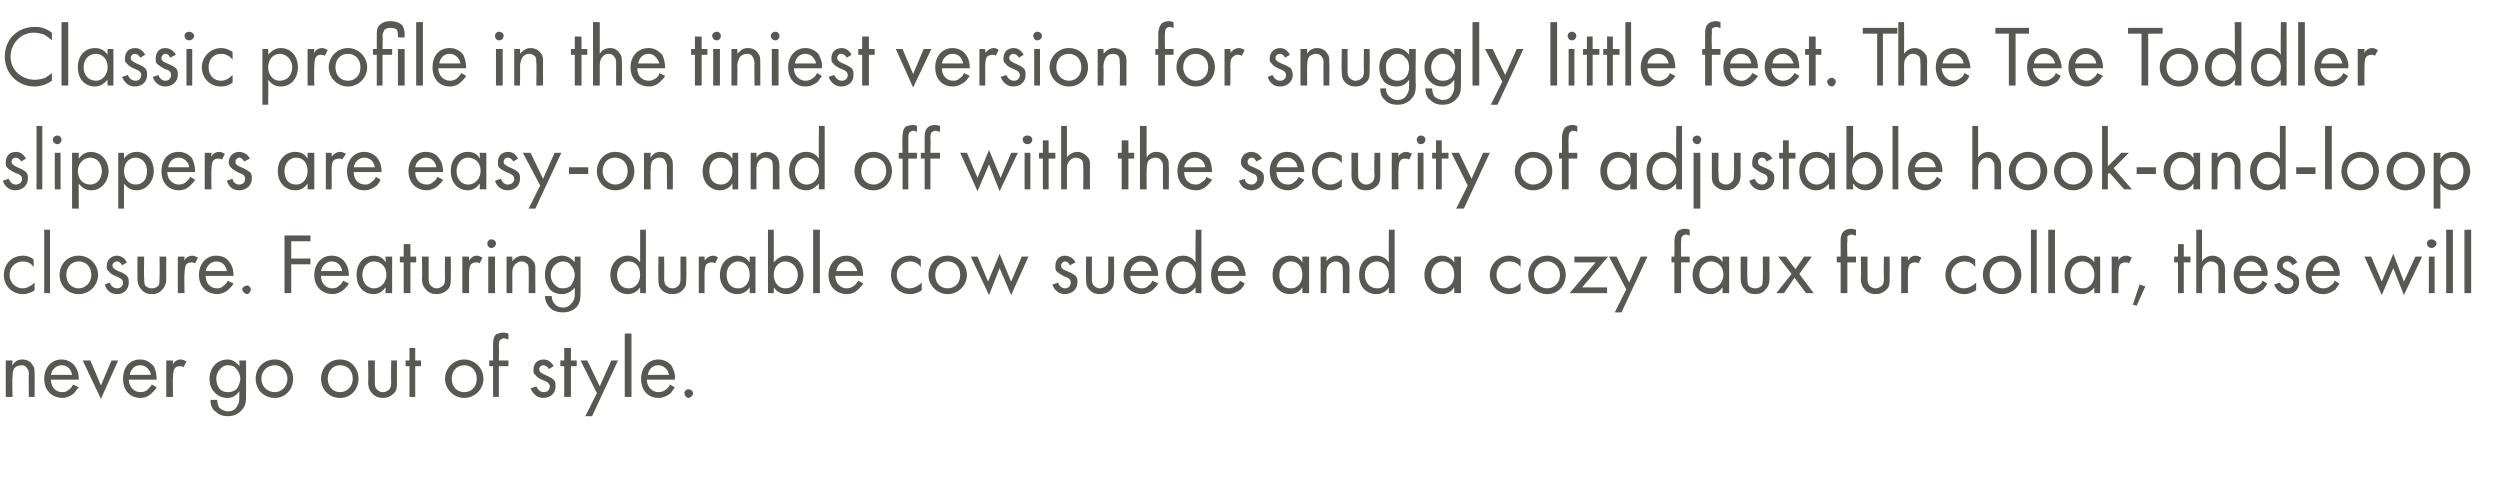 <?xml version="1.0" standalone="no"?><!DOCTYPE svg PUBLIC "-//W3C//DTD SVG 1.1//EN" "http://www.w3.org/Graphics/SVG/1.1/DTD/svg11.dtd"><svg xmlns="http://www.w3.org/2000/svg" version="1.1" width="260.1px" height="52.1px" viewBox="0 -2 260.1 52.1" style="top:-2px">  <desc>Classic profile in the tiniest version for snuggly little feet. The Tee Toddler slippers are easy on and off with the...</desc>  <defs/>  <g id="Polygon397063">    <path d="M 0.6 35.5 L 1.3 35.5 C 1.3 35.5 1.26 35.96 1.3 36 C 1.4 35.8 1.7 35.4 2.3 35.4 C 2.8 35.4 3.2 35.6 3.4 36 C 3.6 36.2 3.6 36.5 3.6 37 C 3.62 36.95 3.6 39.3 3.6 39.3 L 3 39.3 C 3 39.3 2.97 36.97 3 37 C 3 36.7 3 36.5 2.8 36.3 C 2.7 36.1 2.5 36 2.2 36 C 2 36 1.7 36.1 1.5 36.3 C 1.3 36.6 1.3 37 1.3 37.3 C 1.26 37.31 1.3 39.3 1.3 39.3 L 0.6 39.3 L 0.6 35.5 Z M 8.2 38.3 C 8 38.5 7.9 38.7 7.7 38.9 C 7.4 39.2 6.9 39.4 6.5 39.4 C 5.6 39.4 4.6 38.8 4.6 37.4 C 4.6 36.3 5.3 35.4 6.4 35.4 C 7.1 35.4 7.6 35.8 7.8 36.1 C 8.1 36.5 8.2 37 8.2 37.5 C 8.2 37.5 5.3 37.5 5.3 37.5 C 5.3 38.3 5.8 38.8 6.5 38.8 C 6.8 38.8 7 38.7 7.2 38.5 C 7.4 38.4 7.5 38.2 7.6 38 C 7.6 38 8.2 38.3 8.2 38.3 Z M 7.5 37 C 7.4 36.4 7 36 6.4 36 C 5.9 36 5.4 36.4 5.3 37 C 5.3 37 7.5 37 7.5 37 Z M 9.4 35.5 L 10.5 38.1 L 11.6 35.5 L 12.3 35.5 L 10.5 39.5 L 8.6 35.5 L 9.4 35.5 Z M 16.3 38.3 C 16.2 38.5 16 38.7 15.8 38.9 C 15.5 39.2 15.1 39.4 14.6 39.4 C 13.7 39.4 12.8 38.8 12.8 37.4 C 12.8 36.3 13.4 35.4 14.6 35.4 C 15.3 35.4 15.7 35.8 16 36.1 C 16.2 36.5 16.3 37 16.3 37.5 C 16.3 37.5 13.4 37.5 13.4 37.5 C 13.4 38.3 14 38.8 14.6 38.8 C 14.9 38.8 15.2 38.7 15.4 38.5 C 15.5 38.4 15.7 38.2 15.8 38 C 15.8 38 16.3 38.3 16.3 38.3 Z M 15.7 37 C 15.6 36.4 15.1 36 14.6 36 C 14 36 13.6 36.4 13.5 37 C 13.5 37 15.7 37 15.7 37 Z M 17.3 35.5 L 18 35.5 C 18 35.5 17.96 35.94 18 35.9 C 18 35.8 18.3 35.4 18.8 35.4 C 19 35.4 19.2 35.5 19.4 35.6 C 19.4 35.6 19.1 36.2 19.1 36.2 C 18.9 36.1 18.8 36.1 18.7 36.1 C 18.4 36.1 18.3 36.2 18.2 36.3 C 18.1 36.4 18 36.7 18 37.3 C 17.96 37.3 18 39.3 18 39.3 L 17.3 39.3 L 17.3 35.5 Z M 24.9 35.5 L 25.6 35.5 C 25.6 35.5 25.59 39.18 25.6 39.2 C 25.6 39.6 25.6 40.2 25.2 40.6 C 24.9 41 24.4 41.3 23.7 41.3 C 23.1 41.3 22.7 41.1 22.4 40.8 C 22.1 40.6 21.9 40.2 21.9 39.6 C 21.9 39.6 22.6 39.6 22.6 39.6 C 22.6 39.9 22.7 40.2 22.8 40.4 C 23.1 40.7 23.5 40.8 23.7 40.8 C 24.2 40.8 24.5 40.6 24.7 40.2 C 24.9 39.9 24.9 39.6 24.9 39.3 C 24.9 39.3 24.9 38.7 24.9 38.7 C 24.7 39 24.3 39.4 23.7 39.4 C 23.1 39.4 22.7 39.2 22.4 38.9 C 22.1 38.6 21.8 38.2 21.8 37.4 C 21.8 36.7 22.1 36.2 22.4 35.9 C 22.7 35.6 23.2 35.4 23.7 35.4 C 24.2 35.4 24.6 35.7 24.9 36.1 C 24.94 36.06 24.9 35.5 24.9 35.5 Z M 22.9 36.4 C 22.6 36.7 22.5 37.1 22.5 37.4 C 22.5 37.7 22.6 38.2 22.9 38.5 C 23.1 38.7 23.4 38.8 23.7 38.8 C 24.1 38.8 24.3 38.7 24.6 38.5 C 24.8 38.2 25 37.8 25 37.4 C 25 37 24.8 36.6 24.6 36.4 C 24.4 36.1 24.1 36 23.7 36 C 23.3 36 23.1 36.2 22.9 36.4 Z M 26.6 37.4 C 26.6 36.3 27.4 35.4 28.6 35.4 C 29.7 35.4 30.5 36.3 30.5 37.4 C 30.5 38.5 29.7 39.4 28.6 39.4 C 27.4 39.4 26.6 38.5 26.6 37.4 Z M 27.2 37.4 C 27.2 38.3 27.9 38.8 28.6 38.8 C 29.2 38.8 29.9 38.3 29.9 37.4 C 29.9 36.5 29.2 36 28.6 36 C 27.9 36 27.2 36.5 27.2 37.4 Z M 33.4 37.4 C 33.4 36.3 34.2 35.4 35.4 35.4 C 36.5 35.4 37.3 36.3 37.3 37.4 C 37.3 38.5 36.5 39.4 35.4 39.4 C 34.2 39.4 33.4 38.5 33.4 37.4 Z M 34.1 37.4 C 34.1 38.3 34.7 38.8 35.4 38.8 C 36 38.8 36.7 38.3 36.7 37.4 C 36.7 36.5 36.1 36 35.4 36 C 34.7 36 34.1 36.5 34.1 37.4 Z M 39 37.7 C 39 38 39 38.3 39.2 38.5 C 39.3 38.6 39.5 38.8 39.8 38.8 C 40.2 38.8 40.4 38.6 40.5 38.5 C 40.7 38.3 40.7 38 40.7 37.7 C 40.66 37.71 40.7 35.5 40.7 35.5 L 41.3 35.5 C 41.3 35.5 41.31 37.78 41.3 37.8 C 41.3 38.2 41.3 38.6 41 38.9 C 40.6 39.3 40.2 39.4 39.8 39.4 C 39.5 39.4 39 39.3 38.7 38.9 C 38.4 38.6 38.3 38.2 38.3 37.8 C 38.34 37.78 38.3 35.5 38.3 35.5 L 39 35.5 C 39 35.5 38.99 37.71 39 37.7 Z M 43.2 36.1 L 43.2 39.3 L 42.6 39.3 L 42.6 36.1 L 42.2 36.1 L 42.2 35.5 L 42.6 35.5 L 42.6 34.2 L 43.2 34.2 L 43.2 35.5 L 43.8 35.5 L 43.8 36.1 L 43.2 36.1 Z M 46.3 37.4 C 46.3 36.3 47.2 35.4 48.3 35.4 C 49.4 35.4 50.3 36.3 50.3 37.4 C 50.3 38.5 49.4 39.4 48.3 39.4 C 47.2 39.4 46.3 38.5 46.3 37.4 Z M 47 37.4 C 47 38.3 47.6 38.8 48.3 38.8 C 49 38.8 49.6 38.3 49.6 37.4 C 49.6 36.5 49 36 48.3 36 C 47.6 36 47 36.5 47 37.4 Z M 51.9 36.1 L 51.9 39.3 L 51.3 39.3 L 51.3 36.1 L 50.9 36.1 L 50.9 35.5 L 51.3 35.5 C 51.3 35.5 51.29 33.9 51.3 33.9 C 51.3 33.6 51.3 33.1 51.6 32.8 C 51.8 32.7 52.1 32.6 52.4 32.6 C 52.6 32.6 52.8 32.7 52.9 32.7 C 52.9 32.7 52.9 33.3 52.9 33.3 C 52.7 33.3 52.6 33.2 52.4 33.2 C 52.3 33.2 52.1 33.3 52 33.4 C 51.9 33.6 51.9 33.8 51.9 34 C 51.94 33.97 51.9 35.5 51.9 35.5 L 52.9 35.5 L 52.9 36.1 L 51.9 36.1 Z M 57.1 36.4 C 57 36.2 56.8 36 56.5 36 C 56.3 36 56.1 36.2 56.1 36.4 C 56.1 36.7 56.3 36.8 56.7 37 C 57.2 37.2 57.5 37.4 57.6 37.5 C 57.8 37.7 57.8 37.9 57.8 38.2 C 57.8 38.9 57.3 39.4 56.5 39.4 C 56.4 39.4 55.6 39.4 55.2 38.4 C 55.2 38.4 55.8 38.2 55.8 38.2 C 55.9 38.4 56.1 38.8 56.6 38.8 C 57 38.8 57.2 38.5 57.2 38.2 C 57.2 37.9 56.9 37.7 56.6 37.6 C 56.1 37.4 55.8 37.2 55.7 37 C 55.5 36.9 55.5 36.7 55.5 36.5 C 55.5 35.8 55.9 35.4 56.6 35.4 C 56.8 35.4 57.3 35.5 57.6 36.1 C 57.6 36.1 57.1 36.4 57.1 36.4 Z M 59.4 36.1 L 59.4 39.3 L 58.7 39.3 L 58.7 36.1 L 58.3 36.1 L 58.3 35.5 L 58.7 35.5 L 58.7 34.2 L 59.4 34.2 L 59.4 35.5 L 60 35.5 L 60 36.1 L 59.4 36.1 Z M 62.1 38.9 L 60.4 35.5 L 61.1 35.5 L 62.4 38.2 L 63.6 35.5 L 64.3 35.5 L 61.6 41.3 L 60.9 41.3 L 62.1 38.9 Z M 65.7 32.7 L 65.7 39.3 L 65 39.3 L 65 32.7 L 65.7 32.7 Z M 70.2 38.3 C 70.1 38.5 69.9 38.7 69.8 38.9 C 69.4 39.2 69 39.4 68.5 39.4 C 67.6 39.4 66.7 38.8 66.7 37.4 C 66.7 36.3 67.4 35.4 68.5 35.4 C 69.2 35.4 69.7 35.8 69.9 36.1 C 70.1 36.5 70.3 37 70.2 37.5 C 70.2 37.5 67.3 37.5 67.3 37.5 C 67.3 38.3 67.9 38.8 68.5 38.8 C 68.8 38.8 69.1 38.7 69.3 38.5 C 69.5 38.4 69.6 38.2 69.7 38 C 69.7 38 70.2 38.3 70.2 38.3 Z M 69.6 37 C 69.5 36.4 69 36 68.5 36 C 67.9 36 67.5 36.4 67.4 37 C 67.4 37 69.6 37 69.6 37 Z M 71.6 38.5 C 71.9 38.5 72.1 38.7 72.1 38.9 C 72.1 39.1 71.9 39.4 71.6 39.4 C 71.4 39.4 71.2 39.1 71.2 38.9 C 71.2 38.7 71.4 38.5 71.6 38.5 Z " stroke="none" fill="#575753"/>  </g>  <g id="Polygon397062">    <path d="M 3.5 25.8 C 3.2 25.3 2.7 25.2 2.4 25.2 C 1.7 25.2 1 25.7 1 26.6 C 1 27.5 1.7 28 2.4 28 C 2.7 28 3.2 27.8 3.6 27.4 C 3.6 27.4 3.6 28.2 3.6 28.2 C 3.2 28.5 2.7 28.6 2.4 28.6 C 1.2 28.6 0.4 27.7 0.4 26.6 C 0.4 25.5 1.2 24.6 2.4 24.6 C 3 24.6 3.4 24.9 3.5 25 C 3.5 25 3.5 25.8 3.5 25.8 Z M 5.2 21.9 L 5.2 28.5 L 4.6 28.5 L 4.6 21.9 L 5.2 21.9 Z M 6.2 26.6 C 6.2 25.5 7 24.6 8.2 24.6 C 9.3 24.6 10.2 25.5 10.2 26.6 C 10.2 27.7 9.3 28.6 8.2 28.6 C 7 28.6 6.2 27.7 6.2 26.6 Z M 6.9 26.6 C 6.9 27.5 7.5 28 8.2 28 C 8.8 28 9.5 27.5 9.5 26.6 C 9.5 25.7 8.9 25.2 8.2 25.2 C 7.5 25.2 6.9 25.7 6.9 26.6 Z M 12.7 25.6 C 12.6 25.4 12.4 25.2 12.2 25.2 C 11.9 25.2 11.7 25.4 11.7 25.6 C 11.7 25.9 11.9 26 12.3 26.2 C 12.9 26.4 13.1 26.6 13.2 26.7 C 13.4 26.9 13.4 27.1 13.4 27.4 C 13.4 28.1 12.9 28.6 12.2 28.6 C 12 28.6 11.2 28.6 10.9 27.6 C 10.9 27.6 11.4 27.4 11.4 27.4 C 11.5 27.6 11.7 28 12.2 28 C 12.6 28 12.8 27.7 12.8 27.4 C 12.8 27.1 12.5 26.9 12.2 26.8 C 11.7 26.6 11.4 26.4 11.3 26.2 C 11.1 26.1 11.1 25.9 11.1 25.7 C 11.1 25 11.6 24.6 12.2 24.6 C 12.4 24.6 12.9 24.7 13.2 25.3 C 13.2 25.3 12.7 25.6 12.7 25.6 Z M 15 26.9 C 15 27.2 15 27.5 15.1 27.7 C 15.2 27.8 15.4 28 15.8 28 C 16.2 28 16.4 27.8 16.5 27.7 C 16.6 27.5 16.6 27.2 16.6 26.9 C 16.63 26.91 16.6 24.7 16.6 24.7 L 17.3 24.7 C 17.3 24.7 17.28 26.98 17.3 27 C 17.3 27.4 17.2 27.8 16.9 28.1 C 16.6 28.5 16.2 28.6 15.8 28.6 C 15.4 28.6 15 28.5 14.7 28.1 C 14.4 27.8 14.3 27.4 14.3 27 C 14.31 26.98 14.3 24.7 14.3 24.7 L 15 24.7 C 15 24.7 14.96 26.91 15 26.9 Z M 18.5 24.7 L 19.2 24.7 C 19.2 24.7 19.15 25.14 19.2 25.1 C 19.2 25 19.5 24.6 20 24.6 C 20.2 24.6 20.4 24.7 20.6 24.8 C 20.6 24.8 20.3 25.4 20.3 25.4 C 20.1 25.3 20 25.3 19.9 25.3 C 19.6 25.3 19.5 25.4 19.4 25.5 C 19.3 25.6 19.2 25.9 19.2 26.5 C 19.15 26.5 19.2 28.5 19.2 28.5 L 18.5 28.5 L 18.5 24.7 Z M 24.3 27.5 C 24.2 27.7 24 27.9 23.8 28.1 C 23.5 28.4 23 28.6 22.6 28.6 C 21.7 28.6 20.7 28 20.7 26.6 C 20.7 25.5 21.4 24.6 22.5 24.6 C 23.3 24.6 23.7 25 23.9 25.3 C 24.2 25.7 24.3 26.2 24.3 26.7 C 24.3 26.7 21.4 26.7 21.4 26.7 C 21.4 27.5 21.9 28 22.6 28 C 22.9 28 23.1 27.9 23.3 27.7 C 23.5 27.6 23.6 27.4 23.7 27.2 C 23.7 27.2 24.3 27.5 24.3 27.5 Z M 23.6 26.2 C 23.5 25.6 23.1 25.2 22.5 25.2 C 22 25.2 21.5 25.6 21.4 26.2 C 21.4 26.2 23.6 26.2 23.6 26.2 Z M 25.7 27.7 C 25.9 27.7 26.1 27.9 26.1 28.1 C 26.1 28.3 25.9 28.6 25.7 28.6 C 25.5 28.6 25.2 28.3 25.2 28.1 C 25.2 27.9 25.5 27.7 25.7 27.7 Z M 32.3 23.1 L 30.3 23.1 L 30.3 24.9 L 32.3 24.9 L 32.3 25.5 L 30.3 25.5 L 30.3 28.5 L 29.6 28.5 L 29.6 22.5 L 32.3 22.5 L 32.3 23.1 Z M 36.3 27.5 C 36.2 27.7 36 27.9 35.8 28.1 C 35.5 28.4 35 28.6 34.6 28.6 C 33.7 28.6 32.7 28 32.7 26.6 C 32.7 25.5 33.4 24.6 34.5 24.6 C 35.3 24.6 35.7 25 35.9 25.3 C 36.2 25.7 36.3 26.2 36.3 26.7 C 36.3 26.7 33.4 26.7 33.4 26.7 C 33.4 27.5 33.9 28 34.6 28 C 34.9 28 35.1 27.9 35.3 27.7 C 35.5 27.6 35.6 27.4 35.7 27.2 C 35.7 27.2 36.3 27.5 36.3 27.5 Z M 35.6 26.2 C 35.5 25.6 35.1 25.2 34.5 25.2 C 34 25.2 33.5 25.6 33.4 26.2 C 33.4 26.2 35.6 26.2 35.6 26.2 Z M 40.1 24.7 L 40.8 24.7 L 40.8 28.5 L 40.1 28.5 C 40.1 28.5 40.15 27.95 40.1 27.9 C 39.9 28.2 39.5 28.6 38.9 28.6 C 37.9 28.6 37.1 27.9 37.1 26.6 C 37.1 25.3 37.9 24.6 38.9 24.6 C 39.6 24.6 40 25 40.1 25.3 C 40.15 25.26 40.1 24.7 40.1 24.7 Z M 37.7 26.6 C 37.7 27.4 38.2 28 38.9 28 C 39.7 28 40.2 27.3 40.2 26.6 C 40.2 25.6 39.5 25.2 38.9 25.2 C 38.3 25.2 37.7 25.7 37.7 26.6 Z M 42.7 25.3 L 42.7 28.5 L 42 28.5 L 42 25.3 L 41.6 25.3 L 41.6 24.7 L 42 24.7 L 42 23.4 L 42.7 23.4 L 42.7 24.7 L 43.3 24.7 L 43.3 25.3 L 42.7 25.3 Z M 44.6 26.9 C 44.6 27.2 44.6 27.5 44.8 27.7 C 44.9 27.8 45.1 28 45.4 28 C 45.8 28 46 27.8 46.1 27.7 C 46.3 27.5 46.3 27.2 46.3 26.9 C 46.27 26.91 46.3 24.7 46.3 24.7 L 46.9 24.7 C 46.9 24.7 46.92 26.98 46.9 27 C 46.9 27.4 46.9 27.8 46.6 28.1 C 46.2 28.5 45.8 28.6 45.4 28.6 C 45.1 28.6 44.6 28.5 44.3 28.1 C 44 27.8 43.9 27.4 43.9 27 C 43.95 26.98 43.9 24.7 43.9 24.7 L 44.6 24.7 C 44.6 24.7 44.59 26.91 44.6 26.9 Z M 48.1 24.7 L 48.8 24.7 C 48.8 24.7 48.79 25.14 48.8 25.1 C 48.9 25 49.1 24.6 49.6 24.6 C 49.8 24.6 50 24.7 50.2 24.8 C 50.2 24.8 49.9 25.4 49.9 25.4 C 49.8 25.3 49.6 25.3 49.5 25.3 C 49.3 25.3 49.1 25.4 49 25.5 C 48.9 25.6 48.8 25.9 48.8 26.5 C 48.79 26.5 48.8 28.5 48.8 28.5 L 48.1 28.5 L 48.1 24.7 Z M 51.5 24.7 L 51.5 28.5 L 50.8 28.5 L 50.8 24.7 L 51.5 24.7 Z M 51.1 22.9 C 51.4 22.9 51.6 23.1 51.6 23.3 C 51.6 23.6 51.4 23.8 51.1 23.8 C 50.9 23.8 50.7 23.6 50.7 23.3 C 50.7 23.1 50.9 22.9 51.1 22.9 Z M 52.7 24.7 L 53.3 24.7 C 53.3 24.7 53.32 25.16 53.3 25.2 C 53.4 25 53.8 24.6 54.4 24.6 C 54.8 24.6 55.2 24.8 55.5 25.2 C 55.7 25.4 55.7 25.7 55.7 26.2 C 55.68 26.15 55.7 28.5 55.7 28.5 L 55 28.5 C 55 28.5 55.03 26.17 55 26.2 C 55 25.9 55 25.7 54.9 25.5 C 54.7 25.3 54.5 25.2 54.3 25.2 C 54 25.2 53.8 25.3 53.6 25.5 C 53.3 25.8 53.3 26.2 53.3 26.5 C 53.32 26.51 53.3 28.5 53.3 28.5 L 52.7 28.5 L 52.7 24.7 Z M 59.8 24.7 L 60.4 24.7 C 60.4 24.7 60.41 28.38 60.4 28.4 C 60.4 28.8 60.4 29.4 60.1 29.8 C 59.8 30.2 59.3 30.5 58.6 30.5 C 57.9 30.5 57.5 30.3 57.2 30 C 57 29.8 56.7 29.4 56.7 28.8 C 56.7 28.8 57.4 28.8 57.4 28.8 C 57.4 29.1 57.5 29.4 57.7 29.6 C 57.9 29.9 58.3 30 58.6 30 C 59 30 59.3 29.8 59.6 29.4 C 59.8 29.1 59.8 28.8 59.8 28.5 C 59.8 28.5 59.8 27.9 59.8 27.9 C 59.6 28.2 59.1 28.6 58.5 28.6 C 57.9 28.6 57.5 28.4 57.2 28.1 C 57 27.8 56.7 27.4 56.7 26.6 C 56.7 25.9 56.9 25.4 57.2 25.1 C 57.5 24.8 58 24.6 58.5 24.6 C 59 24.6 59.5 24.9 59.8 25.3 C 59.77 25.26 59.8 24.7 59.8 24.7 Z M 57.7 25.6 C 57.4 25.9 57.3 26.3 57.3 26.6 C 57.3 26.9 57.4 27.4 57.8 27.7 C 58 27.9 58.2 28 58.6 28 C 58.9 28 59.2 27.9 59.4 27.7 C 59.6 27.4 59.8 27 59.8 26.6 C 59.8 26.2 59.6 25.8 59.4 25.6 C 59.2 25.3 58.9 25.2 58.6 25.2 C 58.2 25.2 57.9 25.4 57.7 25.6 Z M 66.6 21.9 L 67.2 21.9 L 67.2 28.5 L 66.6 28.5 C 66.6 28.5 66.6 27.95 66.6 27.9 C 66.4 28.2 66 28.6 65.3 28.6 C 64.4 28.6 63.5 27.9 63.5 26.6 C 63.5 25.3 64.4 24.6 65.3 24.6 C 66 24.6 66.4 25 66.6 25.3 C 66.6 25.26 66.6 21.9 66.6 21.9 Z M 64.2 26.6 C 64.2 27.4 64.6 28 65.4 28 C 66.2 28 66.6 27.3 66.6 26.6 C 66.6 25.6 66 25.2 65.4 25.2 C 64.8 25.2 64.2 25.7 64.2 26.6 Z M 69.1 26.9 C 69.1 27.2 69.1 27.5 69.3 27.7 C 69.4 27.8 69.6 28 70 28 C 70.3 28 70.5 27.8 70.6 27.7 C 70.8 27.5 70.8 27.2 70.8 26.9 C 70.79 26.91 70.8 24.7 70.8 24.7 L 71.4 24.7 C 71.4 24.7 71.44 26.98 71.4 27 C 71.4 27.4 71.4 27.8 71.1 28.1 C 70.8 28.5 70.3 28.6 70 28.6 C 69.6 28.6 69.1 28.5 68.8 28.1 C 68.5 27.8 68.5 27.4 68.5 27 C 68.47 26.98 68.5 24.7 68.5 24.7 L 69.1 24.7 C 69.1 24.7 69.12 26.91 69.1 26.9 Z M 72.7 24.7 L 73.3 24.7 C 73.3 24.7 73.31 25.14 73.3 25.1 C 73.4 25 73.7 24.6 74.2 24.6 C 74.4 24.6 74.6 24.7 74.7 24.8 C 74.7 24.8 74.4 25.4 74.4 25.4 C 74.3 25.3 74.1 25.3 74 25.3 C 73.8 25.3 73.6 25.4 73.5 25.5 C 73.4 25.6 73.3 25.9 73.3 26.5 C 73.31 26.5 73.3 28.5 73.3 28.5 L 72.7 28.5 L 72.7 24.7 Z M 78 24.7 L 78.6 24.7 L 78.6 28.5 L 78 28.5 C 78 28.5 78 27.95 78 27.9 C 77.8 28.2 77.4 28.6 76.7 28.6 C 75.8 28.6 74.9 27.9 74.9 26.6 C 74.9 25.3 75.8 24.6 76.7 24.6 C 77.4 24.6 77.8 25 78 25.3 C 78 25.26 78 24.7 78 24.7 Z M 75.6 26.6 C 75.6 27.4 76 28 76.8 28 C 77.6 28 78 27.3 78 26.6 C 78 25.6 77.4 25.2 76.8 25.2 C 76.2 25.2 75.6 25.7 75.6 26.6 Z M 80.5 28.5 L 79.9 28.5 L 79.9 21.9 L 80.5 21.9 C 80.5 21.9 80.52 25.25 80.5 25.3 C 81 24.7 81.5 24.6 81.8 24.6 C 83 24.6 83.6 25.6 83.6 26.6 C 83.6 27.6 83 28.6 81.8 28.6 C 81.2 28.6 80.8 28.3 80.5 27.9 C 80.52 27.95 80.5 28.5 80.5 28.5 Z M 83 26.6 C 83 25.7 82.3 25.2 81.7 25.2 C 81.1 25.2 80.5 25.7 80.5 26.6 C 80.5 27.4 81 28 81.7 28 C 82.5 28 83 27.4 83 26.6 Z M 85.3 21.9 L 85.3 28.5 L 84.6 28.5 L 84.6 21.9 L 85.3 21.9 Z M 89.8 27.5 C 89.7 27.7 89.5 27.9 89.3 28.1 C 89 28.4 88.6 28.6 88.1 28.6 C 87.2 28.6 86.2 28 86.2 26.6 C 86.2 25.5 86.9 24.6 88.1 24.6 C 88.8 24.6 89.2 25 89.5 25.3 C 89.7 25.7 89.8 26.2 89.8 26.7 C 89.8 26.7 86.9 26.7 86.9 26.7 C 86.9 27.5 87.5 28 88.1 28 C 88.4 28 88.6 27.9 88.9 27.7 C 89 27.6 89.2 27.4 89.3 27.2 C 89.3 27.2 89.8 27.5 89.8 27.5 Z M 89.2 26.2 C 89 25.6 88.6 25.2 88.1 25.2 C 87.5 25.2 87.1 25.6 87 26.2 C 87 26.2 89.2 26.2 89.2 26.2 Z M 95.8 25.8 C 95.5 25.3 95 25.2 94.7 25.2 C 94 25.2 93.3 25.7 93.3 26.6 C 93.3 27.5 94 28 94.6 28 C 95 28 95.5 27.8 95.9 27.4 C 95.9 27.4 95.9 28.2 95.9 28.2 C 95.5 28.5 95 28.6 94.7 28.6 C 93.5 28.6 92.7 27.7 92.7 26.6 C 92.7 25.5 93.5 24.6 94.7 24.6 C 95.3 24.6 95.6 24.9 95.8 25 C 95.8 25 95.8 25.8 95.8 25.8 Z M 96.6 26.6 C 96.6 25.5 97.4 24.6 98.6 24.6 C 99.7 24.6 100.6 25.5 100.6 26.6 C 100.6 27.7 99.7 28.6 98.6 28.6 C 97.5 28.6 96.6 27.7 96.6 26.6 Z M 97.3 26.6 C 97.3 27.5 97.9 28 98.6 28 C 99.3 28 99.9 27.5 99.9 26.6 C 99.9 25.7 99.3 25.2 98.6 25.2 C 97.9 25.2 97.3 25.7 97.3 26.6 Z M 101.7 24.7 L 102.8 27.3 L 104 24.4 L 105.2 27.3 L 106.3 24.7 L 107 24.7 L 105.2 28.7 L 104 25.9 L 102.9 28.7 L 101 24.7 L 101.7 24.7 Z M 111.3 25.6 C 111.2 25.4 111.1 25.2 110.8 25.2 C 110.6 25.2 110.4 25.4 110.4 25.6 C 110.4 25.9 110.5 26 111 26.2 C 111.5 26.4 111.8 26.6 111.9 26.7 C 112.1 26.9 112.1 27.1 112.1 27.4 C 112.1 28.1 111.5 28.6 110.8 28.6 C 110.7 28.6 109.8 28.6 109.5 27.6 C 109.5 27.6 110.1 27.4 110.1 27.4 C 110.1 27.6 110.4 28 110.8 28 C 111.2 28 111.4 27.7 111.4 27.4 C 111.4 27.1 111.2 26.9 110.8 26.8 C 110.4 26.6 110.1 26.4 109.9 26.2 C 109.8 26.1 109.8 25.9 109.8 25.7 C 109.8 25 110.2 24.6 110.8 24.6 C 111 24.6 111.6 24.7 111.9 25.3 C 111.9 25.3 111.3 25.6 111.3 25.6 Z M 113.6 26.9 C 113.6 27.2 113.6 27.5 113.8 27.7 C 113.9 27.8 114.1 28 114.4 28 C 114.8 28 115 27.8 115.1 27.7 C 115.3 27.5 115.3 27.2 115.3 26.9 C 115.29 26.91 115.3 24.7 115.3 24.7 L 115.9 24.7 C 115.9 24.7 115.93 26.98 115.9 27 C 115.9 27.4 115.9 27.8 115.6 28.1 C 115.3 28.5 114.8 28.6 114.4 28.6 C 114.1 28.6 113.6 28.5 113.3 28.1 C 113 27.8 113 27.4 113 27 C 112.97 26.98 113 24.7 113 24.7 L 113.6 24.7 C 113.6 24.7 113.61 26.91 113.6 26.9 Z M 120.5 27.5 C 120.4 27.7 120.2 27.9 120 28.1 C 119.7 28.4 119.2 28.6 118.8 28.6 C 117.9 28.6 116.9 28 116.9 26.6 C 116.9 25.5 117.6 24.6 118.7 24.6 C 119.5 24.6 119.9 25 120.1 25.3 C 120.4 25.7 120.5 26.2 120.5 26.7 C 120.5 26.7 117.6 26.7 117.6 26.7 C 117.6 27.5 118.1 28 118.8 28 C 119.1 28 119.3 27.9 119.5 27.7 C 119.7 27.6 119.8 27.4 119.9 27.2 C 119.9 27.2 120.5 27.5 120.5 27.5 Z M 119.8 26.2 C 119.7 25.6 119.3 25.2 118.7 25.2 C 118.2 25.2 117.7 25.6 117.6 26.2 C 117.6 26.2 119.8 26.2 119.8 26.2 Z M 124.4 21.9 L 125 21.9 L 125 28.5 L 124.4 28.5 C 124.4 28.5 124.35 27.95 124.4 27.9 C 124.1 28.2 123.7 28.6 123.1 28.6 C 122.1 28.6 121.3 27.9 121.3 26.6 C 121.3 25.3 122.1 24.6 123.1 24.6 C 123.8 24.6 124.2 25 124.4 25.3 C 124.35 25.26 124.4 21.9 124.4 21.9 Z M 121.9 26.6 C 121.9 27.4 122.4 28 123.1 28 C 123.9 28 124.4 27.3 124.4 26.6 C 124.4 25.6 123.7 25.2 123.1 25.2 C 122.5 25.2 121.9 25.7 121.9 26.6 Z M 129.5 27.5 C 129.4 27.7 129.3 27.9 129.1 28.1 C 128.7 28.4 128.3 28.6 127.8 28.6 C 126.9 28.6 126 28 126 26.6 C 126 25.5 126.7 24.6 127.8 24.6 C 128.5 24.6 129 25 129.2 25.3 C 129.4 25.7 129.6 26.2 129.6 26.7 C 129.6 26.7 126.7 26.7 126.7 26.7 C 126.7 27.5 127.2 28 127.8 28 C 128.1 28 128.4 27.9 128.6 27.7 C 128.8 27.6 128.9 27.4 129 27.2 C 129 27.2 129.5 27.5 129.5 27.5 Z M 128.9 26.2 C 128.8 25.6 128.3 25.2 127.8 25.2 C 127.2 25.2 126.8 25.6 126.7 26.2 C 126.7 26.2 128.9 26.2 128.9 26.2 Z M 135.5 24.7 L 136.2 24.7 L 136.2 28.5 L 135.5 28.5 C 135.5 28.5 135.51 27.95 135.5 27.9 C 135.3 28.2 134.9 28.6 134.2 28.6 C 133.3 28.6 132.4 27.9 132.4 26.6 C 132.4 25.3 133.3 24.6 134.2 24.6 C 135 24.6 135.3 25 135.5 25.3 C 135.51 25.26 135.5 24.7 135.5 24.7 Z M 133.1 26.6 C 133.1 27.4 133.5 28 134.3 28 C 135.1 28 135.5 27.3 135.5 26.6 C 135.5 25.6 134.9 25.2 134.3 25.2 C 133.7 25.2 133.1 25.7 133.1 26.6 Z M 137.4 24.7 L 138 24.7 C 138 24.7 138.03 25.16 138 25.2 C 138.1 25 138.5 24.6 139.1 24.6 C 139.5 24.6 139.9 24.8 140.2 25.2 C 140.4 25.4 140.4 25.7 140.4 26.2 C 140.39 26.15 140.4 28.5 140.4 28.5 L 139.7 28.5 C 139.7 28.5 139.74 26.17 139.7 26.2 C 139.7 25.9 139.7 25.7 139.6 25.5 C 139.4 25.3 139.2 25.2 139 25.2 C 138.7 25.2 138.5 25.3 138.3 25.5 C 138 25.8 138 26.2 138 26.5 C 138.03 26.51 138 28.5 138 28.5 L 137.4 28.5 L 137.4 24.7 Z M 144.5 21.9 L 145.1 21.9 L 145.1 28.5 L 144.5 28.5 C 144.5 28.5 144.47 27.95 144.5 27.9 C 144.3 28.2 143.9 28.6 143.2 28.6 C 142.2 28.6 141.4 27.9 141.4 26.6 C 141.4 25.3 142.2 24.6 143.2 24.6 C 143.9 24.6 144.3 25 144.5 25.3 C 144.47 25.26 144.5 21.9 144.5 21.9 Z M 142 26.6 C 142 27.4 142.5 28 143.3 28 C 144.1 28 144.5 27.3 144.5 26.6 C 144.5 25.6 143.8 25.2 143.3 25.2 C 142.6 25.2 142 25.7 142 26.6 Z M 151.3 24.7 L 152 24.7 L 152 28.5 L 151.3 28.5 C 151.3 28.5 151.3 27.95 151.3 27.9 C 151.1 28.2 150.7 28.6 150 28.6 C 149.1 28.6 148.2 27.9 148.2 26.6 C 148.2 25.3 149.1 24.6 150 24.6 C 150.7 24.6 151.1 25 151.3 25.3 C 151.3 25.26 151.3 24.7 151.3 24.7 Z M 148.9 26.6 C 148.9 27.4 149.3 28 150.1 28 C 150.9 28 151.3 27.3 151.3 26.6 C 151.3 25.6 150.7 25.2 150.1 25.2 C 149.5 25.2 148.9 25.7 148.9 26.6 Z M 158.2 25.8 C 157.9 25.3 157.4 25.2 157 25.2 C 156.3 25.2 155.7 25.7 155.7 26.6 C 155.7 27.5 156.4 28 157 28 C 157.4 28 157.9 27.8 158.2 27.4 C 158.2 27.4 158.2 28.2 158.2 28.2 C 157.8 28.5 157.4 28.6 157 28.6 C 155.9 28.6 155 27.7 155 26.6 C 155 25.5 155.9 24.6 157 24.6 C 157.6 24.6 158 24.9 158.2 25 C 158.2 25 158.2 25.8 158.2 25.8 Z M 159 26.6 C 159 25.5 159.8 24.6 161 24.6 C 162.1 24.6 162.9 25.5 162.9 26.6 C 162.9 27.7 162.1 28.6 161 28.6 C 159.8 28.6 159 27.7 159 26.6 Z M 159.6 26.6 C 159.6 27.5 160.3 28 161 28 C 161.6 28 162.3 27.5 162.3 26.6 C 162.3 25.7 161.6 25.2 161 25.2 C 160.3 25.2 159.6 25.7 159.6 26.6 Z M 164.6 27.9 L 167.2 27.9 L 167.2 28.5 L 163.3 28.5 L 166 25.3 L 163.8 25.3 L 163.8 24.7 L 167.3 24.7 L 164.6 27.9 Z M 169.2 28.1 L 167.4 24.7 L 168.2 24.7 L 169.5 27.4 L 170.7 24.7 L 171.4 24.7 L 168.7 30.5 L 168 30.5 L 169.2 28.1 Z M 174.9 25.3 L 174.9 28.5 L 174.2 28.5 L 174.2 25.3 L 173.9 25.3 L 173.9 24.7 L 174.2 24.7 C 174.2 24.7 174.24 23.1 174.2 23.1 C 174.2 22.8 174.3 22.3 174.6 22 C 174.8 21.9 175 21.8 175.3 21.8 C 175.6 21.8 175.7 21.9 175.8 21.9 C 175.8 21.9 175.8 22.5 175.8 22.5 C 175.7 22.5 175.5 22.4 175.4 22.4 C 175.2 22.4 175.1 22.5 175 22.6 C 174.9 22.8 174.9 23 174.9 23.2 C 174.88 23.17 174.9 24.7 174.9 24.7 L 175.8 24.7 L 175.8 25.3 L 174.9 25.3 Z M 179.2 24.7 L 179.9 24.7 L 179.9 28.5 L 179.2 28.5 C 179.2 28.5 179.24 27.95 179.2 27.9 C 179 28.2 178.6 28.6 178 28.6 C 177 28.6 176.1 27.9 176.1 26.6 C 176.1 25.3 177 24.6 178 24.6 C 178.7 24.6 179.1 25 179.2 25.3 C 179.24 25.26 179.2 24.7 179.2 24.7 Z M 176.8 26.6 C 176.8 27.4 177.3 28 178 28 C 178.8 28 179.3 27.3 179.3 26.6 C 179.3 25.6 178.6 25.2 178 25.2 C 177.4 25.2 176.8 25.7 176.8 26.6 Z M 181.8 26.9 C 181.8 27.2 181.8 27.5 181.9 27.7 C 182 27.8 182.2 28 182.6 28 C 183 28 183.2 27.8 183.3 27.7 C 183.4 27.5 183.4 27.2 183.4 26.9 C 183.43 26.91 183.4 24.7 183.4 24.7 L 184.1 24.7 C 184.1 24.7 184.08 26.98 184.1 27 C 184.1 27.4 184 27.8 183.7 28.1 C 183.4 28.5 183 28.6 182.6 28.6 C 182.2 28.6 181.8 28.5 181.5 28.1 C 181.2 27.8 181.1 27.4 181.1 27 C 181.11 26.98 181.1 24.7 181.1 24.7 L 181.8 24.7 C 181.8 24.7 181.76 26.91 181.8 26.9 Z M 186.4 26.5 L 185 24.7 L 185.8 24.7 L 186.8 26 L 187.7 24.7 L 188.5 24.7 L 187.2 26.5 L 188.7 28.5 L 187.9 28.5 L 186.7 26.9 L 185.6 28.5 L 184.8 28.5 L 186.4 26.5 Z M 192.2 25.3 L 192.2 28.5 L 191.5 28.5 L 191.5 25.3 L 191.1 25.3 L 191.1 24.7 L 191.5 24.7 C 191.5 24.7 191.51 23.1 191.5 23.1 C 191.5 22.8 191.5 22.3 191.9 22 C 192 21.9 192.3 21.8 192.6 21.8 C 192.8 21.8 193 21.9 193.1 21.9 C 193.1 21.9 193.1 22.5 193.1 22.5 C 192.9 22.5 192.8 22.4 192.6 22.4 C 192.5 22.4 192.3 22.5 192.2 22.6 C 192.2 22.8 192.2 23 192.2 23.2 C 192.15 23.17 192.2 24.7 192.2 24.7 L 193.1 24.7 L 193.1 25.3 L 192.2 25.3 Z M 194.3 26.9 C 194.3 27.2 194.3 27.5 194.5 27.7 C 194.6 27.8 194.8 28 195.1 28 C 195.5 28 195.7 27.8 195.8 27.7 C 196 27.5 196 27.2 196 26.9 C 195.97 26.91 196 24.7 196 24.7 L 196.6 24.7 C 196.6 24.7 196.62 26.98 196.6 27 C 196.6 27.4 196.6 27.8 196.3 28.1 C 195.9 28.5 195.5 28.6 195.1 28.6 C 194.8 28.6 194.3 28.5 194 28.1 C 193.7 27.8 193.6 27.4 193.6 27 C 193.65 26.98 193.6 24.7 193.6 24.7 L 194.3 24.7 C 194.3 24.7 194.29 26.91 194.3 26.9 Z M 197.8 24.7 L 198.5 24.7 C 198.5 24.7 198.49 25.14 198.5 25.1 C 198.6 25 198.8 24.6 199.3 24.6 C 199.5 24.6 199.7 24.7 199.9 24.8 C 199.9 24.8 199.6 25.4 199.6 25.4 C 199.5 25.3 199.3 25.3 199.2 25.3 C 199 25.3 198.8 25.4 198.7 25.5 C 198.6 25.6 198.5 25.9 198.5 26.5 C 198.49 26.5 198.5 28.5 198.5 28.5 L 197.8 28.5 L 197.8 24.7 Z M 205.5 25.8 C 205.2 25.3 204.7 25.2 204.4 25.2 C 203.7 25.2 203 25.7 203 26.6 C 203 27.5 203.7 28 204.3 28 C 204.7 28 205.2 27.8 205.6 27.4 C 205.6 27.4 205.6 28.2 205.6 28.2 C 205.1 28.5 204.7 28.6 204.4 28.6 C 203.2 28.6 202.4 27.7 202.4 26.6 C 202.4 25.5 203.2 24.6 204.4 24.6 C 205 24.6 205.3 24.9 205.5 25 C 205.5 25 205.5 25.8 205.5 25.8 Z M 206.3 26.6 C 206.3 25.5 207.1 24.6 208.3 24.6 C 209.4 24.6 210.3 25.5 210.3 26.6 C 210.3 27.7 209.4 28.6 208.3 28.6 C 207.2 28.6 206.3 27.7 206.3 26.6 Z M 207 26.6 C 207 27.5 207.6 28 208.3 28 C 209 28 209.6 27.5 209.6 26.6 C 209.6 25.7 209 25.2 208.3 25.2 C 207.6 25.2 207 25.7 207 26.6 Z M 211.9 21.9 L 211.9 28.5 L 211.3 28.5 L 211.3 21.9 L 211.9 21.9 Z M 213.8 21.9 L 213.8 28.5 L 213.1 28.5 L 213.1 21.9 L 213.8 21.9 Z M 217.9 24.7 L 218.5 24.7 L 218.5 28.5 L 217.9 28.5 C 217.9 28.5 217.87 27.95 217.9 27.9 C 217.7 28.2 217.2 28.6 216.6 28.6 C 215.6 28.6 214.8 27.9 214.8 26.6 C 214.8 25.3 215.6 24.6 216.6 24.6 C 217.3 24.6 217.7 25 217.9 25.3 C 217.87 25.26 217.9 24.7 217.9 24.7 Z M 215.4 26.6 C 215.4 27.4 215.9 28 216.7 28 C 217.5 28 217.9 27.3 217.9 26.6 C 217.9 25.6 217.2 25.2 216.7 25.2 C 216 25.2 215.4 25.7 215.4 26.6 Z M 219.7 24.7 L 220.4 24.7 C 220.4 24.7 220.39 25.14 220.4 25.1 C 220.4 25 220.7 24.6 221.2 24.6 C 221.4 24.6 221.6 24.7 221.8 24.8 C 221.8 24.8 221.5 25.4 221.5 25.4 C 221.4 25.3 221.2 25.3 221.1 25.3 C 220.9 25.3 220.7 25.4 220.6 25.5 C 220.5 25.6 220.4 25.9 220.4 26.5 C 220.39 26.5 220.4 28.5 220.4 28.5 L 219.7 28.5 L 219.7 24.7 Z M 222.6 27.6 L 223.2 27.8 L 222.3 29.8 L 221.9 29.7 L 222.6 27.6 Z M 227.2 25.3 L 227.2 28.5 L 226.6 28.5 L 226.6 25.3 L 226.2 25.3 L 226.2 24.7 L 226.6 24.7 L 226.6 23.4 L 227.2 23.4 L 227.2 24.7 L 227.9 24.7 L 227.9 25.3 L 227.2 25.3 Z M 228.5 21.9 L 229.1 21.9 C 229.1 21.9 229.11 25.16 229.1 25.2 C 229.2 25 229.6 24.6 230.2 24.6 C 230.6 24.6 231 24.8 231.3 25.2 C 231.4 25.4 231.5 25.7 231.5 26.2 C 231.47 26.15 231.5 28.5 231.5 28.5 L 230.8 28.5 C 230.8 28.5 230.83 26.17 230.8 26.2 C 230.8 25.9 230.8 25.7 230.7 25.5 C 230.5 25.3 230.3 25.2 230 25.2 C 229.8 25.2 229.6 25.3 229.4 25.5 C 229.1 25.8 229.1 26.2 229.1 26.5 C 229.11 26.51 229.1 28.5 229.1 28.5 L 228.5 28.5 L 228.5 21.9 Z M 235.9 27.5 C 235.8 27.7 235.6 27.9 235.5 28.1 C 235.1 28.4 234.7 28.6 234.2 28.6 C 233.3 28.6 232.4 28 232.4 26.6 C 232.4 25.5 233.1 24.6 234.2 24.6 C 234.9 24.6 235.4 25 235.6 25.3 C 235.8 25.7 236 26.2 235.9 26.7 C 235.9 26.7 233 26.7 233 26.7 C 233 27.5 233.6 28 234.2 28 C 234.5 28 234.8 27.9 235 27.7 C 235.2 27.6 235.3 27.4 235.4 27.2 C 235.4 27.2 235.9 27.5 235.9 27.5 Z M 235.3 26.2 C 235.2 25.6 234.7 25.2 234.2 25.2 C 233.6 25.2 233.2 25.6 233.1 26.2 C 233.1 26.2 235.3 26.2 235.3 26.2 Z M 238.5 25.6 C 238.4 25.4 238.2 25.2 238 25.2 C 237.7 25.2 237.5 25.4 237.5 25.6 C 237.5 25.9 237.7 26 238.1 26.2 C 238.6 26.4 238.9 26.6 239 26.7 C 239.2 26.9 239.2 27.1 239.2 27.4 C 239.2 28.1 238.7 28.6 238 28.6 C 237.8 28.6 237 28.6 236.6 27.6 C 236.6 27.6 237.2 27.4 237.2 27.4 C 237.3 27.6 237.5 28 238 28 C 238.4 28 238.6 27.7 238.6 27.4 C 238.6 27.1 238.3 26.9 238 26.8 C 237.5 26.6 237.2 26.4 237.1 26.2 C 236.9 26.1 236.9 25.9 236.9 25.7 C 236.9 25 237.4 24.6 238 24.6 C 238.2 24.6 238.7 24.7 239 25.3 C 239 25.3 238.5 25.6 238.5 25.6 Z M 243.4 27.5 C 243.3 27.7 243.1 27.9 243 28.1 C 242.6 28.4 242.2 28.6 241.7 28.6 C 240.8 28.6 239.9 28 239.9 26.6 C 239.9 25.5 240.6 24.6 241.7 24.6 C 242.4 24.6 242.9 25 243.1 25.3 C 243.3 25.7 243.5 26.2 243.4 26.7 C 243.4 26.7 240.5 26.7 240.5 26.7 C 240.5 27.5 241.1 28 241.7 28 C 242 28 242.3 27.9 242.5 27.7 C 242.7 27.6 242.8 27.4 242.9 27.2 C 242.9 27.2 243.4 27.5 243.4 27.5 Z M 242.8 26.2 C 242.7 25.6 242.2 25.2 241.7 25.2 C 241.1 25.2 240.7 25.6 240.6 26.2 C 240.6 26.2 242.8 26.2 242.8 26.2 Z M 246.7 24.7 L 247.8 27.3 L 249 24.4 L 250.1 27.3 L 251.3 24.7 L 252 24.7 L 250.1 28.7 L 249 25.9 L 247.8 28.7 L 246 24.7 L 246.7 24.7 Z M 253.3 24.7 L 253.3 28.5 L 252.7 28.5 L 252.7 24.7 L 253.3 24.7 Z M 253 22.9 C 253.2 22.9 253.5 23.1 253.5 23.3 C 253.5 23.6 253.2 23.8 253 23.8 C 252.7 23.8 252.5 23.6 252.5 23.3 C 252.5 23.1 252.7 22.9 253 22.9 Z M 255.2 21.9 L 255.2 28.5 L 254.5 28.5 L 254.5 21.9 L 255.2 21.9 Z M 257.1 21.9 L 257.1 28.5 L 256.4 28.5 L 256.4 21.9 L 257.1 21.9 Z " stroke="none" fill="#575753"/>  </g>  <g id="Polygon397061">    <path d="M 2.2 14.8 C 2.1 14.6 1.9 14.4 1.6 14.4 C 1.4 14.4 1.2 14.6 1.2 14.8 C 1.2 15.1 1.4 15.2 1.8 15.4 C 2.3 15.6 2.6 15.8 2.7 15.9 C 2.9 16.1 2.9 16.3 2.9 16.6 C 2.9 17.3 2.3 17.8 1.6 17.8 C 1.5 17.8 0.6 17.8 0.3 16.8 C 0.3 16.8 0.9 16.6 0.9 16.6 C 1 16.8 1.2 17.2 1.6 17.2 C 2.1 17.2 2.3 16.9 2.3 16.6 C 2.3 16.3 2 16.1 1.6 16 C 1.2 15.8 0.9 15.6 0.7 15.4 C 0.6 15.3 0.6 15.1 0.6 14.9 C 0.6 14.2 1 13.8 1.7 13.8 C 1.9 13.8 2.4 13.9 2.7 14.5 C 2.7 14.5 2.2 14.8 2.2 14.8 Z M 4.4 11.1 L 4.4 17.7 L 3.8 17.7 L 3.8 11.1 L 4.4 11.1 Z M 6.3 13.9 L 6.3 17.7 L 5.7 17.7 L 5.7 13.9 L 6.3 13.9 Z M 6 12.1 C 6.2 12.1 6.4 12.3 6.4 12.5 C 6.4 12.8 6.2 13 6 13 C 5.7 13 5.5 12.8 5.5 12.5 C 5.5 12.3 5.7 12.1 6 12.1 Z M 8.2 19.7 L 7.5 19.7 L 7.5 13.9 L 8.2 13.9 C 8.2 13.9 8.17 14.45 8.2 14.5 C 8.6 13.9 9.2 13.8 9.4 13.8 C 10.6 13.8 11.3 14.8 11.3 15.8 C 11.3 16.8 10.6 17.8 9.5 17.8 C 8.9 17.8 8.5 17.5 8.2 17.1 C 8.17 17.15 8.2 19.7 8.2 19.7 Z M 10.6 15.8 C 10.6 14.9 10 14.4 9.4 14.4 C 8.8 14.4 8.1 14.9 8.1 15.8 C 8.1 16.6 8.6 17.2 9.4 17.2 C 10.1 17.2 10.6 16.6 10.6 15.8 Z M 12.9 19.7 L 12.3 19.7 L 12.3 13.9 L 12.9 13.9 C 12.9 13.9 12.91 14.45 12.9 14.5 C 13.3 13.9 13.9 13.8 14.2 13.8 C 15.4 13.8 16 14.8 16 15.8 C 16 16.8 15.3 17.8 14.2 17.8 C 13.6 17.8 13.2 17.5 12.9 17.1 C 12.91 17.15 12.9 19.7 12.9 19.7 Z M 15.3 15.8 C 15.3 14.9 14.7 14.4 14.1 14.4 C 13.5 14.4 12.9 14.9 12.9 15.8 C 12.9 16.6 13.4 17.2 14.1 17.2 C 14.9 17.2 15.3 16.6 15.3 15.8 Z M 20.3 16.7 C 20.2 16.9 20 17.1 19.8 17.3 C 19.5 17.6 19.1 17.8 18.6 17.8 C 17.7 17.8 16.8 17.2 16.8 15.8 C 16.8 14.7 17.4 13.8 18.6 13.8 C 19.3 13.8 19.8 14.2 20 14.5 C 20.2 14.9 20.3 15.4 20.3 15.9 C 20.3 15.9 17.4 15.9 17.4 15.9 C 17.4 16.7 18 17.2 18.6 17.2 C 18.9 17.2 19.2 17.1 19.4 16.9 C 19.5 16.8 19.7 16.6 19.8 16.4 C 19.8 16.4 20.3 16.7 20.3 16.7 Z M 19.7 15.4 C 19.6 14.8 19.1 14.4 18.6 14.4 C 18 14.4 17.6 14.8 17.5 15.4 C 17.5 15.4 19.7 15.4 19.7 15.4 Z M 21.3 13.9 L 22 13.9 C 22 13.9 21.97 14.34 22 14.3 C 22 14.2 22.3 13.8 22.8 13.8 C 23 13.8 23.2 13.9 23.4 14 C 23.4 14 23.1 14.6 23.1 14.6 C 22.9 14.5 22.8 14.5 22.7 14.5 C 22.4 14.5 22.3 14.6 22.2 14.7 C 22.1 14.8 22 15.1 22 15.7 C 21.97 15.7 22 17.7 22 17.7 L 21.3 17.7 L 21.3 13.9 Z M 25.4 14.8 C 25.3 14.6 25.1 14.4 24.9 14.4 C 24.7 14.4 24.5 14.6 24.5 14.8 C 24.5 15.1 24.6 15.2 25.1 15.4 C 25.6 15.6 25.8 15.8 26 15.9 C 26.2 16.1 26.2 16.3 26.2 16.6 C 26.2 17.3 25.6 17.8 24.9 17.8 C 24.7 17.8 23.9 17.8 23.6 16.8 C 23.6 16.8 24.2 16.6 24.2 16.6 C 24.2 16.8 24.4 17.2 24.9 17.2 C 25.3 17.2 25.5 16.9 25.5 16.6 C 25.5 16.3 25.3 16.1 24.9 16 C 24.5 15.8 24.2 15.6 24 15.4 C 23.9 15.3 23.8 15.1 23.8 14.9 C 23.8 14.2 24.3 13.8 24.9 13.8 C 25.1 13.8 25.7 13.9 26 14.5 C 26 14.5 25.4 14.8 25.4 14.8 Z M 32 13.9 L 32.7 13.9 L 32.7 17.7 L 32 17.7 C 32 17.7 32.01 17.15 32 17.1 C 31.8 17.4 31.4 17.8 30.7 17.8 C 29.8 17.8 28.9 17.1 28.9 15.8 C 28.9 14.5 29.8 13.8 30.7 13.8 C 31.5 13.8 31.8 14.2 32 14.5 C 32.01 14.46 32 13.9 32 13.9 Z M 29.6 15.8 C 29.6 16.6 30 17.2 30.8 17.2 C 31.6 17.2 32 16.5 32 15.8 C 32 14.8 31.4 14.4 30.8 14.4 C 30.2 14.4 29.6 14.9 29.6 15.8 Z M 33.9 13.9 L 34.5 13.9 C 34.5 13.9 34.53 14.34 34.5 14.3 C 34.6 14.2 34.9 13.8 35.4 13.8 C 35.6 13.8 35.8 13.9 36 14 C 36 14 35.6 14.6 35.6 14.6 C 35.5 14.5 35.4 14.5 35.3 14.5 C 35 14.5 34.8 14.6 34.7 14.7 C 34.6 14.8 34.5 15.1 34.5 15.7 C 34.53 15.7 34.5 17.7 34.5 17.7 L 33.9 17.7 L 33.9 13.9 Z M 39.6 16.7 C 39.5 16.9 39.4 17.1 39.2 17.3 C 38.8 17.6 38.4 17.8 37.9 17.8 C 37 17.8 36.1 17.2 36.1 15.8 C 36.1 14.7 36.8 13.8 37.9 13.8 C 38.6 13.8 39.1 14.2 39.3 14.5 C 39.6 14.9 39.7 15.4 39.7 15.9 C 39.7 15.9 36.8 15.9 36.8 15.9 C 36.8 16.7 37.3 17.2 38 17.2 C 38.3 17.2 38.5 17.1 38.7 16.9 C 38.9 16.8 39 16.6 39.1 16.4 C 39.1 16.4 39.6 16.7 39.6 16.7 Z M 39 15.4 C 38.9 14.8 38.5 14.4 37.9 14.4 C 37.4 14.4 36.9 14.8 36.8 15.4 C 36.8 15.4 39 15.4 39 15.4 Z M 46.1 16.7 C 46 16.9 45.8 17.1 45.6 17.3 C 45.3 17.6 44.8 17.8 44.4 17.8 C 43.5 17.8 42.5 17.2 42.5 15.8 C 42.5 14.7 43.2 13.8 44.3 13.8 C 45.1 13.8 45.5 14.2 45.7 14.5 C 46 14.9 46.1 15.4 46.1 15.9 C 46.1 15.9 43.2 15.9 43.2 15.9 C 43.2 16.7 43.7 17.2 44.4 17.2 C 44.7 17.2 44.9 17.1 45.1 16.9 C 45.3 16.8 45.4 16.6 45.5 16.4 C 45.5 16.4 46.1 16.7 46.1 16.7 Z M 45.4 15.4 C 45.3 14.8 44.9 14.4 44.3 14.4 C 43.8 14.4 43.3 14.8 43.2 15.4 C 43.2 15.4 45.4 15.4 45.4 15.4 Z M 49.9 13.9 L 50.6 13.9 L 50.6 17.7 L 49.9 17.7 C 49.9 17.7 49.95 17.15 49.9 17.1 C 49.7 17.4 49.3 17.8 48.7 17.8 C 47.7 17.8 46.9 17.1 46.9 15.8 C 46.9 14.5 47.7 13.8 48.7 13.8 C 49.4 13.8 49.8 14.2 49.9 14.5 C 49.95 14.46 49.9 13.9 49.9 13.9 Z M 47.5 15.8 C 47.5 16.6 48 17.2 48.7 17.2 C 49.5 17.2 50 16.5 50 15.8 C 50 14.8 49.3 14.4 48.7 14.4 C 48.1 14.4 47.5 14.9 47.5 15.8 Z M 53.4 14.8 C 53.3 14.6 53.1 14.4 52.8 14.4 C 52.6 14.4 52.4 14.6 52.4 14.8 C 52.4 15.1 52.6 15.2 53 15.4 C 53.5 15.6 53.8 15.8 53.9 15.9 C 54.1 16.1 54.1 16.3 54.1 16.6 C 54.1 17.3 53.6 17.8 52.8 17.8 C 52.7 17.8 51.8 17.8 51.5 16.8 C 51.5 16.8 52.1 16.6 52.1 16.6 C 52.2 16.8 52.4 17.2 52.8 17.2 C 53.3 17.2 53.5 16.9 53.5 16.6 C 53.5 16.3 53.2 16.1 52.9 16 C 52.4 15.8 52.1 15.6 51.9 15.4 C 51.8 15.3 51.8 15.1 51.8 14.9 C 51.8 14.2 52.2 13.8 52.9 13.8 C 53.1 13.8 53.6 13.9 53.9 14.5 C 53.9 14.5 53.4 14.8 53.4 14.8 Z M 56.2 17.3 L 54.4 13.9 L 55.2 13.9 L 56.5 16.6 L 57.7 13.9 L 58.4 13.9 L 55.7 19.7 L 55 19.7 L 56.2 17.3 Z M 59.2 15.4 L 61.2 15.4 L 61.2 16.1 L 59.2 16.1 L 59.2 15.4 Z M 62.1 15.8 C 62.1 14.7 62.9 13.8 64 13.8 C 65.2 13.8 66 14.7 66 15.8 C 66 16.9 65.2 17.8 64 17.8 C 62.9 17.8 62.1 16.9 62.1 15.8 Z M 62.7 15.8 C 62.7 16.7 63.4 17.2 64 17.2 C 64.7 17.2 65.3 16.7 65.3 15.8 C 65.3 14.9 64.7 14.4 64 14.4 C 63.3 14.4 62.7 14.9 62.7 15.8 Z M 67 13.9 L 67.7 13.9 C 67.7 13.9 67.65 14.36 67.7 14.4 C 67.8 14.2 68.1 13.8 68.7 13.8 C 69.2 13.8 69.6 14 69.8 14.4 C 70 14.6 70 14.9 70 15.4 C 70.01 15.35 70 17.7 70 17.7 L 69.4 17.7 C 69.4 17.7 69.36 15.37 69.4 15.4 C 69.4 15.1 69.3 14.9 69.2 14.7 C 69.1 14.5 68.9 14.4 68.6 14.4 C 68.4 14.4 68.1 14.5 67.9 14.7 C 67.7 15 67.7 15.4 67.7 15.7 C 67.65 15.71 67.7 17.7 67.7 17.7 L 67 17.7 L 67 13.9 Z M 76.2 13.9 L 76.8 13.9 L 76.8 17.7 L 76.2 17.7 C 76.2 17.7 76.19 17.15 76.2 17.1 C 76 17.4 75.6 17.8 74.9 17.8 C 74 17.8 73.1 17.1 73.1 15.8 C 73.1 14.5 74 13.8 74.9 13.8 C 75.6 13.8 76 14.2 76.2 14.5 C 76.19 14.46 76.2 13.9 76.2 13.9 Z M 73.8 15.8 C 73.8 16.6 74.2 17.2 75 17.2 C 75.8 17.2 76.2 16.5 76.2 15.8 C 76.2 14.8 75.6 14.4 75 14.4 C 74.3 14.4 73.8 14.9 73.8 15.8 Z M 78.1 13.9 L 78.7 13.9 C 78.7 13.9 78.71 14.36 78.7 14.4 C 78.8 14.2 79.2 13.8 79.8 13.8 C 80.2 13.8 80.6 14 80.9 14.4 C 81 14.6 81.1 14.9 81.1 15.4 C 81.07 15.35 81.1 17.7 81.1 17.7 L 80.4 17.7 C 80.4 17.7 80.42 15.37 80.4 15.4 C 80.4 15.1 80.4 14.9 80.3 14.7 C 80.1 14.5 79.9 14.4 79.6 14.4 C 79.4 14.4 79.2 14.5 79 14.7 C 78.7 15 78.7 15.4 78.7 15.7 C 78.71 15.71 78.7 17.7 78.7 17.7 L 78.1 17.7 L 78.1 13.9 Z M 85.2 11.1 L 85.8 11.1 L 85.8 17.7 L 85.2 17.7 C 85.2 17.7 85.16 17.15 85.2 17.1 C 84.9 17.4 84.5 17.8 83.9 17.8 C 82.9 17.8 82.1 17.1 82.1 15.8 C 82.1 14.5 82.9 13.8 83.9 13.8 C 84.6 13.8 85 14.2 85.2 14.5 C 85.16 14.46 85.2 11.1 85.2 11.1 Z M 82.7 15.8 C 82.7 16.6 83.2 17.2 83.9 17.2 C 84.7 17.2 85.2 16.5 85.2 15.8 C 85.2 14.8 84.5 14.4 83.9 14.4 C 83.3 14.4 82.7 14.9 82.7 15.8 Z M 88.9 15.8 C 88.9 14.7 89.7 13.8 90.9 13.8 C 92 13.8 92.8 14.7 92.8 15.8 C 92.8 16.9 92 17.8 90.9 17.8 C 89.7 17.8 88.9 16.9 88.9 15.8 Z M 89.6 15.8 C 89.6 16.7 90.2 17.2 90.9 17.2 C 91.5 17.2 92.2 16.7 92.2 15.8 C 92.2 14.9 91.6 14.4 90.9 14.4 C 90.2 14.4 89.6 14.9 89.6 15.8 Z M 94.5 14.5 L 94.5 17.7 L 93.9 17.7 L 93.9 14.5 L 93.5 14.5 L 93.5 13.9 L 93.9 13.9 C 93.9 13.9 93.86 12.3 93.9 12.3 C 93.9 12 93.9 11.5 94.2 11.2 C 94.4 11.1 94.7 11 95 11 C 95.2 11 95.4 11.1 95.4 11.1 C 95.4 11.1 95.4 11.7 95.4 11.7 C 95.3 11.7 95.1 11.6 95 11.6 C 94.9 11.6 94.7 11.7 94.6 11.8 C 94.5 12 94.5 12.2 94.5 12.4 C 94.51 12.37 94.5 13.9 94.5 13.9 L 95.4 13.9 L 95.4 14.5 L 94.5 14.5 Z M 96.8 14.5 L 96.8 17.7 L 96.2 17.7 L 96.2 14.5 L 95.8 14.5 L 95.8 13.9 L 96.2 13.9 C 96.2 13.9 96.2 12.3 96.2 12.3 C 96.2 12 96.2 11.5 96.6 11.2 C 96.7 11.1 97 11 97.3 11 C 97.5 11 97.7 11.1 97.8 11.1 C 97.8 11.1 97.8 11.7 97.8 11.7 C 97.6 11.7 97.5 11.6 97.3 11.6 C 97.2 11.6 97 11.7 96.9 11.8 C 96.8 12 96.8 12.2 96.8 12.4 C 96.85 12.37 96.8 13.9 96.8 13.9 L 97.8 13.9 L 97.8 14.5 L 96.8 14.5 Z M 100.6 13.9 L 101.7 16.5 L 102.9 13.6 L 104.1 16.5 L 105.2 13.9 L 105.9 13.9 L 104 17.9 L 102.9 15.1 L 101.7 17.9 L 99.9 13.9 L 100.6 13.9 Z M 107.2 13.9 L 107.2 17.7 L 106.6 17.7 L 106.6 13.9 L 107.2 13.9 Z M 106.9 12.1 C 107.2 12.1 107.4 12.3 107.4 12.5 C 107.4 12.8 107.2 13 106.9 13 C 106.6 13 106.4 12.8 106.4 12.5 C 106.4 12.3 106.6 12.1 106.9 12.1 Z M 109.1 14.5 L 109.1 17.7 L 108.5 17.7 L 108.5 14.5 L 108.1 14.5 L 108.1 13.9 L 108.5 13.9 L 108.5 12.6 L 109.1 12.6 L 109.1 13.9 L 109.8 13.9 L 109.8 14.5 L 109.1 14.5 Z M 110.4 11.1 L 111 11.1 C 111 11.1 111.02 14.36 111 14.4 C 111.1 14.2 111.5 13.8 112.1 13.8 C 112.5 13.8 112.9 14 113.2 14.4 C 113.4 14.6 113.4 14.9 113.4 15.4 C 113.38 15.35 113.4 17.7 113.4 17.7 L 112.7 17.7 C 112.7 17.7 112.73 15.37 112.7 15.4 C 112.7 15.1 112.7 14.9 112.6 14.7 C 112.4 14.5 112.2 14.4 111.9 14.4 C 111.7 14.4 111.5 14.5 111.3 14.7 C 111 15 111 15.4 111 15.7 C 111.02 15.71 111 17.7 111 17.7 L 110.4 17.7 L 110.4 11.1 Z M 117.4 14.5 L 117.4 17.7 L 116.7 17.7 L 116.7 14.5 L 116.3 14.5 L 116.3 13.9 L 116.7 13.9 L 116.7 12.6 L 117.4 12.6 L 117.4 13.9 L 118 13.9 L 118 14.5 L 117.4 14.5 Z M 118.6 11.1 L 119.3 11.1 C 119.3 11.1 119.27 14.36 119.3 14.4 C 119.4 14.2 119.7 13.8 120.3 13.8 C 120.8 13.8 121.2 14 121.4 14.4 C 121.6 14.6 121.6 14.9 121.6 15.4 C 121.63 15.35 121.6 17.7 121.6 17.7 L 121 17.7 C 121 17.7 120.98 15.37 121 15.4 C 121 15.1 121 14.9 120.8 14.7 C 120.7 14.5 120.5 14.4 120.2 14.4 C 120 14.4 119.7 14.5 119.5 14.7 C 119.3 15 119.3 15.4 119.3 15.7 C 119.27 15.71 119.3 17.7 119.3 17.7 L 118.6 17.7 L 118.6 11.1 Z M 126.1 16.7 C 126 16.9 125.8 17.1 125.6 17.3 C 125.3 17.6 124.9 17.8 124.4 17.8 C 123.5 17.8 122.5 17.2 122.5 15.8 C 122.5 14.7 123.2 13.8 124.3 13.8 C 125.1 13.8 125.5 14.2 125.8 14.5 C 126 14.9 126.1 15.4 126.1 15.9 C 126.1 15.9 123.2 15.9 123.2 15.9 C 123.2 16.7 123.7 17.2 124.4 17.2 C 124.7 17.2 124.9 17.1 125.1 16.9 C 125.3 16.8 125.5 16.6 125.5 16.4 C 125.5 16.4 126.1 16.7 126.1 16.7 Z M 125.4 15.4 C 125.3 14.8 124.9 14.4 124.3 14.4 C 123.8 14.4 123.3 14.8 123.2 15.4 C 123.2 15.4 125.4 15.4 125.4 15.4 Z M 130.7 14.8 C 130.6 14.6 130.5 14.4 130.2 14.4 C 130 14.4 129.8 14.6 129.8 14.8 C 129.8 15.1 129.9 15.2 130.4 15.4 C 130.9 15.6 131.2 15.8 131.3 15.9 C 131.5 16.1 131.5 16.3 131.5 16.6 C 131.5 17.3 130.9 17.8 130.2 17.8 C 130.1 17.8 129.2 17.8 128.9 16.8 C 128.9 16.8 129.5 16.6 129.5 16.6 C 129.5 16.8 129.7 17.2 130.2 17.2 C 130.6 17.2 130.8 16.9 130.8 16.6 C 130.8 16.3 130.6 16.1 130.2 16 C 129.8 15.8 129.5 15.6 129.3 15.4 C 129.2 15.3 129.1 15.1 129.1 14.9 C 129.1 14.2 129.6 13.8 130.2 13.8 C 130.4 13.8 131 13.9 131.3 14.5 C 131.3 14.5 130.7 14.8 130.7 14.8 Z M 135.7 16.7 C 135.6 16.9 135.4 17.1 135.2 17.3 C 134.9 17.6 134.4 17.8 134 17.8 C 133.1 17.8 132.1 17.2 132.1 15.8 C 132.1 14.7 132.8 13.8 133.9 13.8 C 134.7 13.8 135.1 14.2 135.3 14.5 C 135.6 14.9 135.7 15.4 135.7 15.9 C 135.7 15.9 132.8 15.9 132.8 15.9 C 132.8 16.7 133.3 17.2 134 17.2 C 134.3 17.2 134.5 17.1 134.7 16.9 C 134.9 16.8 135 16.6 135.1 16.4 C 135.1 16.4 135.7 16.7 135.7 16.7 Z M 135 15.4 C 134.9 14.8 134.5 14.4 133.9 14.4 C 133.4 14.4 132.9 14.8 132.8 15.4 C 132.8 15.4 135 15.4 135 15.4 Z M 139.6 15 C 139.3 14.5 138.8 14.4 138.4 14.4 C 137.7 14.4 137.1 14.9 137.1 15.8 C 137.1 16.7 137.8 17.2 138.4 17.2 C 138.8 17.2 139.3 17 139.6 16.6 C 139.6 16.6 139.6 17.4 139.6 17.4 C 139.2 17.7 138.8 17.8 138.5 17.8 C 137.3 17.8 136.5 16.9 136.5 15.8 C 136.5 14.7 137.3 13.8 138.5 13.8 C 139 13.8 139.4 14.1 139.6 14.2 C 139.6 14.2 139.6 15 139.6 15 Z M 141.3 16.1 C 141.3 16.4 141.3 16.7 141.5 16.9 C 141.6 17 141.8 17.2 142.1 17.2 C 142.5 17.2 142.7 17 142.8 16.9 C 143 16.7 143 16.4 143 16.1 C 142.95 16.11 143 13.9 143 13.9 L 143.6 13.9 C 143.6 13.9 143.6 16.18 143.6 16.2 C 143.6 16.6 143.6 17 143.3 17.3 C 142.9 17.7 142.5 17.8 142.1 17.8 C 141.7 17.8 141.3 17.7 141 17.3 C 140.7 17 140.6 16.6 140.6 16.2 C 140.63 16.18 140.6 13.9 140.6 13.9 L 141.3 13.9 C 141.3 13.9 141.28 16.11 141.3 16.1 Z M 144.8 13.9 L 145.5 13.9 C 145.5 13.9 145.47 14.34 145.5 14.3 C 145.5 14.2 145.8 13.8 146.3 13.8 C 146.5 13.8 146.7 13.9 146.9 14 C 146.9 14 146.6 14.6 146.6 14.6 C 146.4 14.5 146.3 14.5 146.2 14.5 C 145.9 14.5 145.8 14.6 145.7 14.7 C 145.6 14.8 145.5 15.1 145.5 15.7 C 145.47 15.7 145.5 17.7 145.5 17.7 L 144.8 17.7 L 144.8 13.9 Z M 148.1 13.9 L 148.1 17.7 L 147.5 17.7 L 147.5 13.9 L 148.1 13.9 Z M 147.8 12.1 C 148.1 12.1 148.3 12.3 148.3 12.5 C 148.3 12.8 148.1 13 147.8 13 C 147.6 13 147.4 12.8 147.4 12.5 C 147.4 12.3 147.6 12.1 147.8 12.1 Z M 150 14.5 L 150 17.7 L 149.4 17.7 L 149.4 14.5 L 149 14.5 L 149 13.9 L 149.4 13.9 L 149.4 12.6 L 150 12.6 L 150 13.9 L 150.7 13.9 L 150.7 14.5 L 150 14.5 Z M 152.7 17.3 L 151 13.9 L 151.8 13.9 L 153.1 16.6 L 154.3 13.9 L 155 13.9 L 152.3 19.7 L 151.5 19.7 L 152.7 17.3 Z M 157.6 15.8 C 157.6 14.7 158.4 13.8 159.5 13.8 C 160.7 13.8 161.5 14.7 161.5 15.8 C 161.5 16.9 160.7 17.8 159.5 17.8 C 158.4 17.8 157.6 16.9 157.6 15.8 Z M 158.2 15.8 C 158.2 16.7 158.9 17.2 159.5 17.2 C 160.2 17.2 160.9 16.7 160.9 15.8 C 160.9 14.9 160.2 14.4 159.5 14.4 C 158.9 14.4 158.2 14.9 158.2 15.8 Z M 163.2 14.5 L 163.2 17.7 L 162.5 17.7 L 162.5 14.5 L 162.2 14.5 L 162.2 13.9 L 162.5 13.9 C 162.5 13.9 162.53 12.3 162.5 12.3 C 162.5 12 162.6 11.5 162.9 11.2 C 163.1 11.1 163.3 11 163.6 11 C 163.9 11 164 11.1 164.1 11.1 C 164.1 11.1 164.1 11.7 164.1 11.7 C 164 11.7 163.8 11.6 163.7 11.6 C 163.5 11.6 163.4 11.7 163.3 11.8 C 163.2 12 163.2 12.2 163.2 12.4 C 163.17 12.37 163.2 13.9 163.2 13.9 L 164.1 13.9 L 164.1 14.5 L 163.2 14.5 Z M 169.6 13.9 L 170.3 13.9 L 170.3 17.7 L 169.6 17.7 C 169.6 17.7 169.63 17.15 169.6 17.1 C 169.4 17.4 169 17.8 168.3 17.8 C 167.4 17.8 166.5 17.1 166.5 15.8 C 166.5 14.5 167.4 13.8 168.3 13.8 C 169.1 13.8 169.5 14.2 169.6 14.5 C 169.63 14.46 169.6 13.9 169.6 13.9 Z M 167.2 15.8 C 167.2 16.6 167.6 17.2 168.4 17.2 C 169.2 17.2 169.7 16.5 169.7 15.8 C 169.7 14.8 169 14.4 168.4 14.4 C 167.8 14.4 167.2 14.9 167.2 15.8 Z M 174.4 11.1 L 175 11.1 L 175 17.7 L 174.4 17.7 C 174.4 17.7 174.36 17.15 174.4 17.1 C 174.1 17.4 173.7 17.8 173.1 17.8 C 172.1 17.8 171.3 17.1 171.3 15.8 C 171.3 14.5 172.1 13.8 173.1 13.8 C 173.8 13.8 174.2 14.2 174.4 14.5 C 174.36 14.46 174.4 11.1 174.4 11.1 Z M 171.9 15.8 C 171.9 16.6 172.4 17.2 173.2 17.2 C 173.9 17.2 174.4 16.5 174.4 15.8 C 174.4 14.8 173.7 14.4 173.2 14.4 C 172.5 14.4 171.9 14.9 171.9 15.8 Z M 176.9 13.9 L 176.9 19.7 L 176.2 19.7 L 176.2 13.9 L 176.9 13.9 Z M 176.6 12.1 C 176.8 12.1 177 12.3 177 12.5 C 177 12.8 176.8 13 176.6 13 C 176.3 13 176.1 12.8 176.1 12.5 C 176.1 12.3 176.3 12.1 176.6 12.1 Z M 178.8 16.1 C 178.8 16.4 178.8 16.7 178.9 16.9 C 179 17 179.2 17.2 179.6 17.2 C 179.9 17.2 180.1 17 180.2 16.9 C 180.4 16.7 180.4 16.4 180.4 16.1 C 180.43 16.11 180.4 13.9 180.4 13.9 L 181.1 13.9 C 181.1 13.9 181.07 16.18 181.1 16.2 C 181.1 16.6 181 17 180.7 17.3 C 180.4 17.7 180 17.8 179.6 17.8 C 179.2 17.8 178.8 17.7 178.4 17.3 C 178.1 17 178.1 16.6 178.1 16.2 C 178.11 16.18 178.1 13.9 178.1 13.9 L 178.8 13.9 C 178.8 13.9 178.75 16.11 178.8 16.1 Z M 183.8 14.8 C 183.7 14.6 183.6 14.4 183.3 14.4 C 183.1 14.4 182.9 14.6 182.9 14.8 C 182.9 15.1 183 15.2 183.5 15.4 C 184 15.6 184.3 15.8 184.4 15.9 C 184.6 16.1 184.6 16.3 184.6 16.6 C 184.6 17.3 184 17.8 183.3 17.8 C 183.2 17.8 182.3 17.8 182 16.8 C 182 16.8 182.6 16.6 182.6 16.6 C 182.6 16.8 182.9 17.2 183.3 17.2 C 183.7 17.2 183.9 16.9 183.9 16.6 C 183.9 16.3 183.7 16.1 183.3 16 C 182.9 15.8 182.6 15.6 182.4 15.4 C 182.3 15.3 182.3 15.1 182.3 14.9 C 182.3 14.2 182.7 13.8 183.3 13.8 C 183.5 13.8 184.1 13.9 184.4 14.5 C 184.4 14.5 183.8 14.8 183.8 14.8 Z M 186.1 14.5 L 186.1 17.7 L 185.5 17.7 L 185.5 14.5 L 185.1 14.5 L 185.1 13.9 L 185.5 13.9 L 185.5 12.6 L 186.1 12.6 L 186.1 13.9 L 186.8 13.9 L 186.8 14.5 L 186.1 14.5 Z M 190.3 13.9 L 190.9 13.9 L 190.9 17.7 L 190.3 17.7 C 190.3 17.7 190.25 17.15 190.3 17.1 C 190 17.4 189.6 17.8 189 17.8 C 188 17.8 187.2 17.1 187.2 15.8 C 187.2 14.5 188 13.8 189 13.8 C 189.7 13.8 190.1 14.2 190.3 14.5 C 190.25 14.46 190.3 13.9 190.3 13.9 Z M 187.8 15.8 C 187.8 16.6 188.3 17.2 189 17.2 C 189.8 17.2 190.3 16.5 190.3 15.8 C 190.3 14.8 189.6 14.4 189 14.4 C 188.4 14.4 187.8 14.9 187.8 15.8 Z M 192.8 17.7 L 192.1 17.7 L 192.1 11.1 L 192.8 11.1 C 192.8 11.1 192.77 14.45 192.8 14.5 C 193.2 13.9 193.8 13.8 194.1 13.8 C 195.2 13.8 195.9 14.8 195.9 15.8 C 195.9 16.8 195.2 17.8 194.1 17.8 C 193.5 17.8 193.1 17.5 192.8 17.1 C 192.77 17.15 192.8 17.7 192.8 17.7 Z M 195.2 15.8 C 195.2 14.9 194.6 14.4 194 14.4 C 193.4 14.4 192.7 14.9 192.7 15.8 C 192.7 16.6 193.2 17.2 194 17.2 C 194.7 17.2 195.2 16.6 195.2 15.8 Z M 197.5 11.1 L 197.5 17.7 L 196.9 17.7 L 196.9 11.1 L 197.5 11.1 Z M 202 16.7 C 201.9 16.9 201.8 17.1 201.6 17.3 C 201.2 17.6 200.8 17.8 200.3 17.8 C 199.4 17.8 198.5 17.2 198.5 15.8 C 198.5 14.7 199.2 13.8 200.3 13.8 C 201 13.8 201.5 14.2 201.7 14.5 C 202 14.9 202.1 15.4 202.1 15.9 C 202.1 15.9 199.2 15.9 199.2 15.9 C 199.2 16.7 199.7 17.2 200.4 17.2 C 200.7 17.2 200.9 17.1 201.1 16.9 C 201.3 16.8 201.4 16.6 201.5 16.4 C 201.5 16.4 202 16.7 202 16.7 Z M 201.4 15.4 C 201.3 14.8 200.9 14.4 200.3 14.4 C 199.8 14.4 199.3 14.8 199.2 15.4 C 199.2 15.4 201.4 15.4 201.4 15.4 Z M 205.2 11.1 L 205.8 11.1 C 205.8 11.1 205.81 14.36 205.8 14.4 C 205.9 14.2 206.3 13.8 206.9 13.8 C 207.3 13.8 207.7 14 207.9 14.4 C 208.1 14.6 208.2 14.9 208.2 15.4 C 208.16 15.35 208.2 17.7 208.2 17.7 L 207.5 17.7 C 207.5 17.7 207.52 15.37 207.5 15.4 C 207.5 15.1 207.5 14.9 207.3 14.7 C 207.2 14.5 207 14.4 206.7 14.4 C 206.5 14.4 206.3 14.5 206.1 14.7 C 205.8 15 205.8 15.4 205.8 15.7 C 205.81 15.71 205.8 17.7 205.8 17.7 L 205.2 17.7 L 205.2 11.1 Z M 209 15.8 C 209 14.7 209.9 13.8 211 13.8 C 212.1 13.8 213 14.7 213 15.8 C 213 16.9 212.1 17.8 211 17.8 C 209.9 17.8 209 16.9 209 15.8 Z M 209.7 15.8 C 209.7 16.7 210.3 17.2 211 17.2 C 211.7 17.2 212.3 16.7 212.3 15.8 C 212.3 14.9 211.7 14.4 211 14.4 C 210.3 14.4 209.7 14.9 209.7 15.8 Z M 213.7 15.8 C 213.7 14.7 214.6 13.8 215.7 13.8 C 216.9 13.8 217.7 14.7 217.7 15.8 C 217.7 16.9 216.8 17.8 215.7 17.8 C 214.6 17.8 213.7 16.9 213.7 15.8 Z M 214.4 15.8 C 214.4 16.7 215 17.2 215.7 17.2 C 216.4 17.2 217 16.7 217 15.8 C 217 14.9 216.4 14.4 215.7 14.4 C 215 14.4 214.4 14.9 214.4 15.8 Z M 219.3 11.1 L 219.3 15.3 L 220.7 13.9 L 221.5 13.9 L 219.9 15.5 L 221.8 17.7 L 221 17.7 L 219.5 16 L 219.3 16.1 L 219.3 17.7 L 218.7 17.7 L 218.7 11.1 L 219.3 11.1 Z M 222.3 15.4 L 224.3 15.4 L 224.3 16.1 L 222.3 16.1 L 222.3 15.4 Z M 228.2 13.9 L 228.9 13.9 L 228.9 17.7 L 228.2 17.7 C 228.2 17.7 228.22 17.15 228.2 17.1 C 228 17.4 227.6 17.8 226.9 17.8 C 226 17.8 225.1 17.1 225.1 15.8 C 225.1 14.5 226 13.8 226.9 13.8 C 227.7 13.8 228.1 14.2 228.2 14.5 C 228.22 14.46 228.2 13.9 228.2 13.9 Z M 225.8 15.8 C 225.8 16.6 226.2 17.2 227 17.2 C 227.8 17.2 228.3 16.5 228.3 15.8 C 228.3 14.8 227.6 14.4 227 14.4 C 226.4 14.4 225.8 14.9 225.8 15.8 Z M 230.1 13.9 L 230.7 13.9 C 230.7 13.9 230.74 14.36 230.7 14.4 C 230.9 14.2 231.2 13.8 231.8 13.8 C 232.3 13.8 232.7 14 232.9 14.4 C 233.1 14.6 233.1 14.9 233.1 15.4 C 233.1 15.35 233.1 17.7 233.1 17.7 L 232.5 17.7 C 232.5 17.7 232.45 15.37 232.5 15.4 C 232.5 15.1 232.4 14.9 232.3 14.7 C 232.2 14.5 232 14.4 231.7 14.4 C 231.4 14.4 231.2 14.5 231 14.7 C 230.8 15 230.7 15.4 230.7 15.7 C 230.74 15.71 230.7 17.7 230.7 17.7 L 230.1 17.7 L 230.1 13.9 Z M 237.2 11.1 L 237.8 11.1 L 237.8 17.7 L 237.2 17.7 C 237.2 17.7 237.19 17.15 237.2 17.1 C 237 17.4 236.6 17.8 235.9 17.8 C 235 17.8 234.1 17.1 234.1 15.8 C 234.1 14.5 235 13.8 235.9 13.8 C 236.6 13.8 237 14.2 237.2 14.5 C 237.19 14.46 237.2 11.1 237.2 11.1 Z M 234.8 15.8 C 234.8 16.6 235.2 17.2 236 17.2 C 236.8 17.2 237.2 16.5 237.2 15.8 C 237.2 14.8 236.6 14.4 236 14.4 C 235.3 14.4 234.8 14.9 234.8 15.8 Z M 238.9 15.4 L 240.9 15.4 L 240.9 16.1 L 238.9 16.1 L 238.9 15.4 Z M 242.6 11.1 L 242.6 17.7 L 241.9 17.7 L 241.9 11.1 L 242.6 11.1 Z M 243.6 15.8 C 243.6 14.7 244.4 13.8 245.6 13.8 C 246.7 13.8 247.5 14.7 247.5 15.8 C 247.5 16.9 246.7 17.8 245.6 17.8 C 244.4 17.8 243.6 16.9 243.6 15.8 Z M 244.2 15.8 C 244.2 16.7 244.9 17.2 245.6 17.2 C 246.2 17.2 246.9 16.7 246.9 15.8 C 246.9 14.9 246.2 14.4 245.6 14.4 C 244.9 14.4 244.2 14.9 244.2 15.8 Z M 248.3 15.8 C 248.3 14.7 249.1 13.8 250.3 13.8 C 251.4 13.8 252.3 14.7 252.3 15.8 C 252.3 16.9 251.4 17.8 250.3 17.8 C 249.1 17.8 248.3 16.9 248.3 15.8 Z M 249 15.8 C 249 16.7 249.6 17.2 250.3 17.2 C 250.9 17.2 251.6 16.7 251.6 15.8 C 251.6 14.9 251 14.4 250.3 14.4 C 249.6 14.4 249 14.9 249 15.8 Z M 253.9 19.7 L 253.2 19.7 L 253.2 13.9 L 253.9 13.9 C 253.9 13.9 253.89 14.45 253.9 14.5 C 254.3 13.9 254.9 13.8 255.2 13.8 C 256.3 13.8 257 14.8 257 15.8 C 257 16.8 256.3 17.8 255.2 17.8 C 254.6 17.8 254.2 17.5 253.9 17.1 C 253.89 17.15 253.9 19.7 253.9 19.7 Z M 256.3 15.8 C 256.3 14.9 255.7 14.4 255.1 14.4 C 254.5 14.4 253.9 14.9 253.9 15.8 C 253.9 16.6 254.3 17.2 255.1 17.2 C 255.9 17.2 256.3 16.6 256.3 15.8 Z " stroke="none" fill="#575753"/>  </g>  <g id="Polygon397060">    <path d="M 5.4 2.2 C 5.2 2 4.9 1.8 4.6 1.6 C 4.3 1.5 3.9 1.4 3.5 1.4 C 2.2 1.4 1.1 2.5 1.1 3.9 C 1.1 5.5 2.5 6.3 3.6 6.3 C 4 6.3 4.4 6.2 4.7 6.1 C 5 5.9 5.3 5.7 5.4 5.6 C 5.4 5.6 5.4 6.4 5.4 6.4 C 4.7 6.9 4 7 3.6 7 C 1.8 7 0.5 5.6 0.5 3.9 C 0.5 2.1 1.8 0.8 3.6 0.8 C 4 0.8 4.6 0.8 5.4 1.4 C 5.4 1.4 5.4 2.2 5.4 2.2 Z M 7.1 0.3 L 7.1 6.9 L 6.4 6.9 L 6.4 0.3 L 7.1 0.3 Z M 11.2 3.1 L 11.8 3.1 L 11.8 6.9 L 11.2 6.9 C 11.2 6.9 11.16 6.35 11.2 6.3 C 10.9 6.6 10.5 7 9.9 7 C 8.9 7 8.1 6.3 8.1 5 C 8.1 3.7 8.9 3 9.9 3 C 10.6 3 11 3.4 11.2 3.7 C 11.16 3.66 11.2 3.1 11.2 3.1 Z M 8.7 5 C 8.7 5.8 9.2 6.4 10 6.4 C 10.7 6.4 11.2 5.7 11.2 5 C 11.2 4 10.5 3.6 10 3.6 C 9.3 3.6 8.7 4.1 8.7 5 Z M 14.6 4 C 14.5 3.8 14.3 3.6 14 3.6 C 13.8 3.6 13.6 3.8 13.6 4 C 13.6 4.3 13.8 4.4 14.2 4.6 C 14.7 4.8 15 5 15.1 5.1 C 15.3 5.3 15.3 5.5 15.3 5.8 C 15.3 6.5 14.8 7 14 7 C 13.9 7 13.1 7 12.7 6 C 12.7 6 13.3 5.8 13.3 5.8 C 13.4 6 13.6 6.4 14.1 6.4 C 14.5 6.4 14.7 6.1 14.7 5.8 C 14.7 5.5 14.4 5.3 14.1 5.2 C 13.6 5 13.3 4.8 13.2 4.6 C 13 4.5 13 4.3 13 4.1 C 13 3.4 13.4 3 14.1 3 C 14.3 3 14.8 3.1 15.1 3.7 C 15.1 3.7 14.6 4 14.6 4 Z M 17.7 4 C 17.6 3.8 17.5 3.6 17.2 3.6 C 17 3.6 16.8 3.8 16.8 4 C 16.8 4.3 16.9 4.4 17.4 4.6 C 17.9 4.8 18.2 5 18.3 5.1 C 18.5 5.3 18.5 5.5 18.5 5.8 C 18.5 6.5 17.9 7 17.2 7 C 17.1 7 16.2 7 15.9 6 C 15.9 6 16.5 5.8 16.5 5.8 C 16.5 6 16.8 6.4 17.2 6.4 C 17.6 6.4 17.8 6.1 17.8 5.8 C 17.8 5.5 17.6 5.3 17.2 5.2 C 16.8 5 16.5 4.8 16.3 4.6 C 16.2 4.5 16.2 4.3 16.2 4.1 C 16.2 3.4 16.6 3 17.2 3 C 17.4 3 18 3.1 18.3 3.7 C 18.3 3.7 17.7 4 17.7 4 Z M 20 3.1 L 20 6.9 L 19.4 6.9 L 19.4 3.1 L 20 3.1 Z M 19.7 1.3 C 19.9 1.3 20.2 1.5 20.2 1.7 C 20.2 2 19.9 2.2 19.7 2.2 C 19.4 2.2 19.2 2 19.2 1.7 C 19.2 1.5 19.4 1.3 19.7 1.3 Z M 24.2 4.2 C 23.8 3.7 23.3 3.6 23 3.6 C 22.3 3.6 21.7 4.1 21.7 5 C 21.7 5.9 22.3 6.4 23 6.4 C 23.4 6.4 23.8 6.2 24.2 5.8 C 24.2 5.8 24.2 6.6 24.2 6.6 C 23.8 6.9 23.4 7 23 7 C 21.8 7 21 6.1 21 5 C 21 3.9 21.9 3 23 3 C 23.6 3 24 3.3 24.2 3.4 C 24.2 3.4 24.2 4.2 24.2 4.2 Z M 27.9 8.9 L 27.3 8.9 L 27.3 3.1 L 27.9 3.1 C 27.9 3.1 27.93 3.65 27.9 3.7 C 28.4 3.1 28.9 3 29.2 3 C 30.4 3 31 4 31 5 C 31 6 30.4 7 29.2 7 C 28.6 7 28.2 6.7 27.9 6.3 C 27.93 6.35 27.9 8.9 27.9 8.9 Z M 30.4 5 C 30.4 4.1 29.7 3.6 29.1 3.6 C 28.5 3.6 27.9 4.1 27.9 5 C 27.9 5.8 28.4 6.4 29.1 6.4 C 29.9 6.4 30.4 5.8 30.4 5 Z M 32 3.1 L 32.7 3.1 C 32.7 3.1 32.66 3.54 32.7 3.5 C 32.7 3.4 33 3 33.5 3 C 33.7 3 33.9 3.1 34.1 3.2 C 34.1 3.2 33.8 3.8 33.8 3.8 C 33.6 3.7 33.5 3.7 33.4 3.7 C 33.1 3.7 33 3.8 32.9 3.9 C 32.8 4 32.7 4.3 32.7 4.9 C 32.66 4.9 32.7 6.9 32.7 6.9 L 32 6.9 L 32 3.1 Z M 34.2 5 C 34.2 3.9 35.1 3 36.2 3 C 37.3 3 38.2 3.9 38.2 5 C 38.2 6.1 37.3 7 36.2 7 C 35.1 7 34.2 6.1 34.2 5 Z M 34.9 5 C 34.9 5.9 35.5 6.4 36.2 6.4 C 36.9 6.4 37.5 5.9 37.5 5 C 37.5 4.1 36.9 3.6 36.2 3.6 C 35.5 3.6 34.9 4.1 34.9 5 Z M 39.8 3.7 L 39.8 6.9 L 39.2 6.9 L 39.2 3.7 L 38.8 3.7 L 38.8 3.1 L 39.2 3.1 C 39.2 3.1 39.19 1.73 39.2 1.7 C 39.2 1.3 39.2 1 39.4 0.7 C 39.6 0.5 39.9 0.2 40.6 0.2 C 41 0.2 41.6 0.3 41.9 0.7 C 42.1 1.1 42.1 1.4 42.1 1.7 C 42.09 1.73 42.1 1.9 42.1 1.9 L 41.4 1.9 C 41.4 1.9 41.44 1.73 41.4 1.7 C 41.4 1.6 41.4 1.3 41.3 1.1 C 41.2 1 41 0.9 40.6 0.9 C 40.3 0.9 40.1 1 40 1.1 C 39.9 1.3 39.8 1.5 39.8 1.7 C 39.84 1.73 39.8 3.1 39.8 3.1 L 40.8 3.1 L 40.8 3.7 L 39.8 3.7 Z M 42.1 3.1 L 42.1 6.9 L 41.4 6.9 L 41.4 3.1 L 42.1 3.1 Z M 44 0.3 L 44 6.9 L 43.3 6.9 L 43.3 0.3 L 44 0.3 Z M 48.5 5.9 C 48.4 6.1 48.2 6.3 48 6.5 C 47.7 6.8 47.3 7 46.8 7 C 45.9 7 45 6.4 45 5 C 45 3.9 45.6 3 46.8 3 C 47.5 3 48 3.4 48.2 3.7 C 48.4 4.1 48.5 4.6 48.5 5.1 C 48.5 5.1 45.6 5.1 45.6 5.1 C 45.6 5.9 46.2 6.4 46.8 6.4 C 47.1 6.4 47.4 6.3 47.6 6.1 C 47.7 6 47.9 5.8 48 5.6 C 48 5.6 48.5 5.9 48.5 5.9 Z M 47.9 4.6 C 47.8 4 47.3 3.6 46.8 3.6 C 46.2 3.6 45.8 4 45.7 4.6 C 45.7 4.6 47.9 4.6 47.9 4.6 Z M 52.3 3.1 L 52.3 6.9 L 51.6 6.9 L 51.6 3.1 L 52.3 3.1 Z M 51.9 1.3 C 52.2 1.3 52.4 1.5 52.4 1.7 C 52.4 2 52.2 2.2 51.9 2.2 C 51.7 2.2 51.5 2 51.5 1.7 C 51.5 1.5 51.7 1.3 51.9 1.3 Z M 53.5 3.1 L 54.1 3.1 C 54.1 3.1 54.13 3.56 54.1 3.6 C 54.3 3.4 54.6 3 55.2 3 C 55.6 3 56.1 3.2 56.3 3.6 C 56.5 3.8 56.5 4.1 56.5 4.6 C 56.49 4.55 56.5 6.9 56.5 6.9 L 55.8 6.9 C 55.8 6.9 55.84 4.57 55.8 4.6 C 55.8 4.3 55.8 4.1 55.7 3.9 C 55.5 3.7 55.3 3.6 55.1 3.6 C 54.8 3.6 54.6 3.7 54.4 3.9 C 54.2 4.2 54.1 4.6 54.1 4.9 C 54.13 4.91 54.1 6.9 54.1 6.9 L 53.5 6.9 L 53.5 3.1 Z M 60.5 3.7 L 60.5 6.9 L 59.8 6.9 L 59.8 3.7 L 59.4 3.7 L 59.4 3.1 L 59.8 3.1 L 59.8 1.8 L 60.5 1.8 L 60.5 3.1 L 61.1 3.1 L 61.1 3.7 L 60.5 3.7 Z M 61.7 0.3 L 62.4 0.3 C 62.4 0.3 62.39 3.56 62.4 3.6 C 62.5 3.4 62.8 3 63.5 3 C 63.9 3 64.3 3.2 64.5 3.6 C 64.7 3.8 64.7 4.1 64.7 4.6 C 64.74 4.55 64.7 6.9 64.7 6.9 L 64.1 6.9 C 64.1 6.9 64.1 4.57 64.1 4.6 C 64.1 4.3 64.1 4.1 63.9 3.9 C 63.8 3.7 63.6 3.6 63.3 3.6 C 63.1 3.6 62.8 3.7 62.7 3.9 C 62.4 4.2 62.4 4.6 62.4 4.9 C 62.39 4.91 62.4 6.9 62.4 6.9 L 61.7 6.9 L 61.7 0.3 Z M 69.2 5.9 C 69.1 6.1 68.9 6.3 68.7 6.5 C 68.4 6.8 68 7 67.5 7 C 66.6 7 65.6 6.4 65.6 5 C 65.6 3.9 66.3 3 67.5 3 C 68.2 3 68.6 3.4 68.9 3.7 C 69.1 4.1 69.2 4.6 69.2 5.1 C 69.2 5.1 66.3 5.1 66.3 5.1 C 66.3 5.9 66.8 6.4 67.5 6.4 C 67.8 6.4 68 6.3 68.3 6.1 C 68.4 6 68.6 5.8 68.6 5.6 C 68.6 5.6 69.2 5.9 69.2 5.9 Z M 68.6 4.6 C 68.4 4 68 3.6 67.5 3.6 C 66.9 3.6 66.5 4 66.4 4.6 C 66.4 4.6 68.6 4.6 68.6 4.6 Z M 73 3.7 L 73 6.9 L 72.3 6.9 L 72.3 3.7 L 71.9 3.7 L 71.9 3.1 L 72.3 3.1 L 72.3 1.8 L 73 1.8 L 73 3.1 L 73.6 3.1 L 73.6 3.7 L 73 3.7 Z M 74.9 3.1 L 74.9 6.9 L 74.2 6.9 L 74.2 3.1 L 74.9 3.1 Z M 74.6 1.3 C 74.8 1.3 75 1.5 75 1.7 C 75 2 74.8 2.2 74.6 2.2 C 74.3 2.2 74.1 2 74.1 1.7 C 74.1 1.5 74.3 1.3 74.6 1.3 Z M 76.1 3.1 L 76.7 3.1 C 76.7 3.1 76.75 3.56 76.7 3.6 C 76.9 3.4 77.2 3 77.8 3 C 78.3 3 78.7 3.2 78.9 3.6 C 79.1 3.8 79.1 4.1 79.1 4.6 C 79.11 4.55 79.1 6.9 79.1 6.9 L 78.5 6.9 C 78.5 6.9 78.46 4.57 78.5 4.6 C 78.5 4.3 78.4 4.1 78.3 3.9 C 78.2 3.7 78 3.6 77.7 3.6 C 77.5 3.6 77.2 3.7 77 3.9 C 76.8 4.2 76.7 4.6 76.7 4.9 C 76.75 4.91 76.7 6.9 76.7 6.9 L 76.1 6.9 L 76.1 3.1 Z M 81 3.1 L 81 6.9 L 80.3 6.9 L 80.3 3.1 L 81 3.1 Z M 80.7 1.3 C 80.9 1.3 81.1 1.5 81.1 1.7 C 81.1 2 80.9 2.2 80.7 2.2 C 80.4 2.2 80.2 2 80.2 1.7 C 80.2 1.5 80.4 1.3 80.7 1.3 Z M 85.5 5.9 C 85.4 6.1 85.2 6.3 85.1 6.5 C 84.7 6.8 84.3 7 83.8 7 C 82.9 7 82 6.4 82 5 C 82 3.9 82.7 3 83.8 3 C 84.5 3 85 3.4 85.2 3.7 C 85.4 4.1 85.6 4.6 85.5 5.1 C 85.5 5.1 82.6 5.1 82.6 5.1 C 82.6 5.9 83.2 6.4 83.8 6.4 C 84.1 6.4 84.4 6.3 84.6 6.1 C 84.8 6 84.9 5.8 85 5.6 C 85 5.6 85.5 5.9 85.5 5.9 Z M 84.9 4.6 C 84.8 4 84.3 3.6 83.8 3.6 C 83.2 3.6 82.8 4 82.7 4.6 C 82.7 4.6 84.9 4.6 84.9 4.6 Z M 88.1 4 C 88 3.8 87.8 3.6 87.5 3.6 C 87.3 3.6 87.1 3.8 87.1 4 C 87.1 4.3 87.3 4.4 87.7 4.6 C 88.2 4.8 88.5 5 88.6 5.1 C 88.8 5.3 88.8 5.5 88.8 5.8 C 88.8 6.5 88.3 7 87.5 7 C 87.4 7 86.6 7 86.2 6 C 86.2 6 86.8 5.8 86.8 5.8 C 86.9 6 87.1 6.4 87.6 6.4 C 88 6.4 88.2 6.1 88.2 5.8 C 88.2 5.5 87.9 5.3 87.6 5.2 C 87.1 5 86.8 4.8 86.7 4.6 C 86.5 4.5 86.5 4.3 86.5 4.1 C 86.5 3.4 86.9 3 87.6 3 C 87.8 3 88.3 3.1 88.6 3.7 C 88.6 3.7 88.1 4 88.1 4 Z M 90.4 3.7 L 90.4 6.9 L 89.7 6.9 L 89.7 3.7 L 89.3 3.7 L 89.3 3.1 L 89.7 3.1 L 89.7 1.8 L 90.4 1.8 L 90.4 3.1 L 91 3.1 L 91 3.7 L 90.4 3.7 Z M 93.9 3.1 L 95 5.7 L 96.1 3.1 L 96.9 3.1 L 95 7.1 L 93.2 3.1 L 93.9 3.1 Z M 100.9 5.9 C 100.7 6.1 100.6 6.3 100.4 6.5 C 100 6.8 99.6 7 99.1 7 C 98.2 7 97.3 6.4 97.3 5 C 97.3 3.9 98 3 99.1 3 C 99.8 3 100.3 3.4 100.5 3.7 C 100.8 4.1 100.9 4.6 100.9 5.1 C 100.9 5.1 98 5.1 98 5.1 C 98 5.9 98.5 6.4 99.2 6.4 C 99.5 6.4 99.7 6.3 99.9 6.1 C 100.1 6 100.2 5.8 100.3 5.6 C 100.3 5.6 100.9 5.9 100.9 5.9 Z M 100.2 4.6 C 100.1 4 99.7 3.6 99.1 3.6 C 98.6 3.6 98.1 4 98 4.6 C 98 4.6 100.2 4.6 100.2 4.6 Z M 101.9 3.1 L 102.5 3.1 C 102.5 3.1 102.52 3.54 102.5 3.5 C 102.6 3.4 102.9 3 103.4 3 C 103.6 3 103.8 3.1 103.9 3.2 C 103.9 3.2 103.6 3.8 103.6 3.8 C 103.5 3.7 103.4 3.7 103.3 3.7 C 103 3.7 102.8 3.8 102.7 3.9 C 102.6 4 102.5 4.3 102.5 4.9 C 102.52 4.9 102.5 6.9 102.5 6.9 L 101.9 6.9 L 101.9 3.1 Z M 106 4 C 105.9 3.8 105.7 3.6 105.4 3.6 C 105.2 3.6 105 3.8 105 4 C 105 4.3 105.2 4.4 105.6 4.6 C 106.1 4.8 106.4 5 106.5 5.1 C 106.7 5.3 106.7 5.5 106.7 5.8 C 106.7 6.5 106.2 7 105.4 7 C 105.3 7 104.5 7 104.1 6 C 104.1 6 104.7 5.8 104.7 5.8 C 104.8 6 105 6.4 105.5 6.4 C 105.9 6.4 106.1 6.1 106.1 5.8 C 106.1 5.5 105.8 5.3 105.5 5.2 C 105 5 104.7 4.8 104.6 4.6 C 104.4 4.5 104.4 4.3 104.4 4.1 C 104.4 3.4 104.8 3 105.5 3 C 105.7 3 106.2 3.1 106.5 3.7 C 106.5 3.7 106 4 106 4 Z M 108.2 3.1 L 108.2 6.9 L 107.6 6.9 L 107.6 3.1 L 108.2 3.1 Z M 107.9 1.3 C 108.2 1.3 108.4 1.5 108.4 1.7 C 108.4 2 108.2 2.2 107.9 2.2 C 107.7 2.2 107.5 2 107.5 1.7 C 107.5 1.5 107.7 1.3 107.9 1.3 Z M 109.2 5 C 109.2 3.9 110.1 3 111.2 3 C 112.4 3 113.2 3.9 113.2 5 C 113.2 6.1 112.4 7 111.2 7 C 110.1 7 109.2 6.1 109.2 5 Z M 109.9 5 C 109.9 5.9 110.6 6.4 111.2 6.4 C 111.9 6.4 112.5 5.9 112.5 5 C 112.5 4.1 111.9 3.6 111.2 3.6 C 110.5 3.6 109.9 4.1 109.9 5 Z M 114.2 3.1 L 114.8 3.1 C 114.8 3.1 114.84 3.56 114.8 3.6 C 115 3.4 115.3 3 115.9 3 C 116.3 3 116.8 3.2 117 3.6 C 117.2 3.8 117.2 4.1 117.2 4.6 C 117.19 4.55 117.2 6.9 117.2 6.9 L 116.5 6.9 C 116.5 6.9 116.55 4.57 116.5 4.6 C 116.5 4.3 116.5 4.1 116.4 3.9 C 116.3 3.7 116.1 3.6 115.8 3.6 C 115.5 3.6 115.3 3.7 115.1 3.9 C 114.9 4.2 114.8 4.6 114.8 4.9 C 114.84 4.91 114.8 6.9 114.8 6.9 L 114.2 6.9 L 114.2 3.1 Z M 121.2 3.7 L 121.2 6.9 L 120.5 6.9 L 120.5 3.7 L 120.2 3.7 L 120.2 3.1 L 120.5 3.1 C 120.5 3.1 120.53 1.5 120.5 1.5 C 120.5 1.2 120.6 0.7 120.9 0.4 C 121.1 0.3 121.3 0.2 121.6 0.2 C 121.9 0.2 122 0.3 122.1 0.3 C 122.1 0.3 122.1 0.9 122.1 0.9 C 122 0.9 121.8 0.8 121.7 0.8 C 121.5 0.8 121.4 0.9 121.3 1 C 121.2 1.2 121.2 1.4 121.2 1.6 C 121.18 1.57 121.2 3.1 121.2 3.1 L 122.1 3.1 L 122.1 3.7 L 121.2 3.7 Z M 122.4 5 C 122.4 3.9 123.3 3 124.4 3 C 125.6 3 126.4 3.9 126.4 5 C 126.4 6.1 125.6 7 124.4 7 C 123.3 7 122.4 6.1 122.4 5 Z M 123.1 5 C 123.1 5.9 123.8 6.4 124.4 6.4 C 125.1 6.4 125.7 5.9 125.7 5 C 125.7 4.1 125.1 3.6 124.4 3.6 C 123.7 3.6 123.1 4.1 123.1 5 Z M 127.4 3.1 L 128 3.1 C 128 3.1 128.04 3.54 128 3.5 C 128.1 3.4 128.4 3 128.9 3 C 129.1 3 129.3 3.1 129.5 3.2 C 129.5 3.2 129.2 3.8 129.2 3.8 C 129 3.7 128.9 3.7 128.8 3.7 C 128.5 3.7 128.4 3.8 128.3 3.9 C 128.1 4 128 4.3 128 4.9 C 128.04 4.9 128 6.9 128 6.9 L 127.4 6.9 L 127.4 3.1 Z M 133.7 4 C 133.6 3.8 133.4 3.6 133.2 3.6 C 132.9 3.6 132.7 3.8 132.7 4 C 132.7 4.3 132.9 4.4 133.3 4.6 C 133.9 4.8 134.1 5 134.3 5.1 C 134.4 5.3 134.5 5.5 134.5 5.8 C 134.5 6.5 133.9 7 133.2 7 C 133 7 132.2 7 131.9 6 C 131.9 6 132.4 5.8 132.4 5.8 C 132.5 6 132.7 6.4 133.2 6.4 C 133.6 6.4 133.8 6.1 133.8 5.8 C 133.8 5.5 133.5 5.3 133.2 5.2 C 132.7 5 132.4 4.8 132.3 4.6 C 132.1 4.5 132.1 4.3 132.1 4.1 C 132.1 3.4 132.6 3 133.2 3 C 133.4 3 133.9 3.1 134.2 3.7 C 134.2 3.7 133.7 4 133.7 4 Z M 135.3 3.1 L 136 3.1 C 136 3.1 135.97 3.56 136 3.6 C 136.1 3.4 136.4 3 137 3 C 137.5 3 137.9 3.2 138.1 3.6 C 138.3 3.8 138.3 4.1 138.3 4.6 C 138.33 4.55 138.3 6.9 138.3 6.9 L 137.7 6.9 C 137.7 6.9 137.68 4.57 137.7 4.6 C 137.7 4.3 137.7 4.1 137.5 3.9 C 137.4 3.7 137.2 3.6 136.9 3.6 C 136.7 3.6 136.4 3.7 136.2 3.9 C 136 4.2 136 4.6 136 4.9 C 135.97 4.91 136 6.9 136 6.9 L 135.3 6.9 L 135.3 3.1 Z M 140.2 5.3 C 140.2 5.6 140.2 5.9 140.4 6.1 C 140.5 6.2 140.7 6.4 141 6.4 C 141.4 6.4 141.6 6.2 141.7 6.1 C 141.9 5.9 141.9 5.6 141.9 5.3 C 141.87 5.31 141.9 3.1 141.9 3.1 L 142.5 3.1 C 142.5 3.1 142.52 5.38 142.5 5.4 C 142.5 5.8 142.5 6.2 142.2 6.5 C 141.8 6.9 141.4 7 141 7 C 140.7 7 140.2 6.9 139.9 6.5 C 139.6 6.2 139.6 5.8 139.6 5.4 C 139.55 5.38 139.6 3.1 139.6 3.1 L 140.2 3.1 C 140.2 3.1 140.2 5.31 140.2 5.3 Z M 146.6 3.1 L 147.3 3.1 C 147.3 3.1 147.25 6.78 147.3 6.8 C 147.3 7.2 147.3 7.8 146.9 8.2 C 146.6 8.6 146.1 8.9 145.4 8.9 C 144.8 8.9 144.3 8.7 144.1 8.4 C 143.8 8.2 143.6 7.8 143.6 7.2 C 143.6 7.2 144.2 7.2 144.2 7.2 C 144.2 7.5 144.3 7.8 144.5 8 C 144.8 8.3 145.1 8.4 145.4 8.4 C 145.9 8.4 146.2 8.2 146.4 7.8 C 146.6 7.5 146.6 7.2 146.6 6.9 C 146.6 6.9 146.6 6.3 146.6 6.3 C 146.4 6.6 146 7 145.3 7 C 144.8 7 144.3 6.8 144 6.5 C 143.8 6.2 143.5 5.8 143.5 5 C 143.5 4.3 143.8 3.8 144 3.5 C 144.4 3.2 144.8 3 145.3 3 C 145.9 3 146.3 3.3 146.6 3.7 C 146.61 3.66 146.6 3.1 146.6 3.1 Z M 144.6 4 C 144.2 4.3 144.2 4.7 144.2 5 C 144.2 5.3 144.2 5.8 144.6 6.1 C 144.8 6.3 145.1 6.4 145.4 6.4 C 145.7 6.4 146 6.3 146.2 6.1 C 146.5 5.8 146.6 5.4 146.6 5 C 146.6 4.6 146.5 4.2 146.2 4 C 146 3.7 145.7 3.6 145.4 3.6 C 145 3.6 144.7 3.8 144.6 4 Z M 151.3 3.1 L 152 3.1 C 152 3.1 151.99 6.78 152 6.8 C 152 7.2 152 7.8 151.6 8.2 C 151.3 8.6 150.8 8.9 150.1 8.9 C 149.5 8.9 149.1 8.7 148.8 8.4 C 148.5 8.2 148.3 7.8 148.3 7.2 C 148.3 7.2 149 7.2 149 7.2 C 149 7.5 149.1 7.8 149.2 8 C 149.5 8.3 149.9 8.4 150.1 8.4 C 150.6 8.4 150.9 8.2 151.1 7.8 C 151.3 7.5 151.3 7.2 151.3 6.9 C 151.3 6.9 151.3 6.3 151.3 6.3 C 151.1 6.6 150.7 7 150.1 7 C 149.5 7 149.1 6.8 148.8 6.5 C 148.5 6.2 148.2 5.8 148.2 5 C 148.2 4.3 148.5 3.8 148.8 3.5 C 149.1 3.2 149.6 3 150.1 3 C 150.6 3 151 3.3 151.3 3.7 C 151.34 3.66 151.3 3.1 151.3 3.1 Z M 149.3 4 C 149 4.3 148.9 4.7 148.9 5 C 148.9 5.3 149 5.8 149.3 6.1 C 149.5 6.3 149.8 6.4 150.1 6.4 C 150.5 6.4 150.7 6.3 151 6.1 C 151.2 5.8 151.4 5.4 151.4 5 C 151.4 4.6 151.2 4.2 151 4 C 150.8 3.7 150.5 3.6 150.1 3.6 C 149.7 3.6 149.5 3.8 149.3 4 Z M 153.9 0.3 L 153.9 6.9 L 153.2 6.9 L 153.2 0.3 L 153.9 0.3 Z M 156.3 6.5 L 154.5 3.1 L 155.3 3.1 L 156.6 5.8 L 157.8 3.1 L 158.5 3.1 L 155.8 8.9 L 155.1 8.9 L 156.3 6.5 Z M 162 0.3 L 162 6.9 L 161.3 6.9 L 161.3 0.3 L 162 0.3 Z M 163.8 3.1 L 163.8 6.9 L 163.2 6.9 L 163.2 3.1 L 163.8 3.1 Z M 163.5 1.3 C 163.8 1.3 164 1.5 164 1.7 C 164 2 163.8 2.2 163.5 2.2 C 163.3 2.2 163.1 2 163.1 1.7 C 163.1 1.5 163.3 1.3 163.5 1.3 Z M 165.7 3.7 L 165.7 6.9 L 165.1 6.9 L 165.1 3.7 L 164.7 3.7 L 164.7 3.1 L 165.1 3.1 L 165.1 1.8 L 165.7 1.8 L 165.7 3.1 L 166.4 3.1 L 166.4 3.7 L 165.7 3.7 Z M 167.8 3.7 L 167.8 6.9 L 167.2 6.9 L 167.2 3.7 L 166.8 3.7 L 166.8 3.1 L 167.2 3.1 L 167.2 1.8 L 167.8 1.8 L 167.8 3.1 L 168.5 3.1 L 168.5 3.7 L 167.8 3.7 Z M 169.7 0.3 L 169.7 6.9 L 169.1 6.9 L 169.1 0.3 L 169.7 0.3 Z M 174.3 5.9 C 174.2 6.1 174 6.3 173.8 6.5 C 173.5 6.8 173.1 7 172.6 7 C 171.7 7 170.7 6.4 170.7 5 C 170.7 3.9 171.4 3 172.5 3 C 173.3 3 173.7 3.4 174 3.7 C 174.2 4.1 174.3 4.6 174.3 5.1 C 174.3 5.1 171.4 5.1 171.4 5.1 C 171.4 5.9 171.9 6.4 172.6 6.4 C 172.9 6.4 173.1 6.3 173.4 6.1 C 173.5 6 173.7 5.8 173.7 5.6 C 173.7 5.6 174.3 5.9 174.3 5.9 Z M 173.6 4.6 C 173.5 4 173.1 3.6 172.5 3.6 C 172 3.6 171.5 4 171.4 4.6 C 171.4 4.6 173.6 4.6 173.6 4.6 Z M 178.1 3.7 L 178.1 6.9 L 177.4 6.9 L 177.4 3.7 L 177.1 3.7 L 177.1 3.1 L 177.4 3.1 C 177.4 3.1 177.41 1.5 177.4 1.5 C 177.4 1.2 177.4 0.7 177.8 0.4 C 178 0.3 178.2 0.2 178.5 0.2 C 178.8 0.2 178.9 0.3 179 0.3 C 179 0.3 179 0.9 179 0.9 C 178.8 0.9 178.7 0.8 178.6 0.8 C 178.4 0.8 178.2 0.9 178.1 1 C 178.1 1.2 178.1 1.4 178.1 1.6 C 178.06 1.57 178.1 3.1 178.1 3.1 L 179 3.1 L 179 3.7 L 178.1 3.7 Z M 182.9 5.9 C 182.8 6.1 182.6 6.3 182.4 6.5 C 182.1 6.8 181.6 7 181.2 7 C 180.3 7 179.3 6.4 179.3 5 C 179.3 3.9 180 3 181.1 3 C 181.9 3 182.3 3.4 182.5 3.7 C 182.8 4.1 182.9 4.6 182.9 5.1 C 182.9 5.1 180 5.1 180 5.1 C 180 5.9 180.5 6.4 181.2 6.4 C 181.5 6.4 181.7 6.3 181.9 6.1 C 182.1 6 182.2 5.8 182.3 5.6 C 182.3 5.6 182.9 5.9 182.9 5.9 Z M 182.2 4.6 C 182.1 4 181.7 3.6 181.1 3.6 C 180.6 3.6 180.1 4 180 4.6 C 180 4.6 182.2 4.6 182.2 4.6 Z M 187.2 5.9 C 187.1 6.1 186.9 6.3 186.7 6.5 C 186.4 6.8 186 7 185.5 7 C 184.6 7 183.6 6.4 183.6 5 C 183.6 3.9 184.3 3 185.5 3 C 186.2 3 186.6 3.4 186.9 3.7 C 187.1 4.1 187.2 4.6 187.2 5.1 C 187.2 5.1 184.3 5.1 184.3 5.1 C 184.3 5.9 184.9 6.4 185.5 6.4 C 185.8 6.4 186.1 6.3 186.3 6.1 C 186.4 6 186.6 5.8 186.7 5.6 C 186.7 5.6 187.2 5.9 187.2 5.9 Z M 186.6 4.6 C 186.4 4 186 3.6 185.5 3.6 C 184.9 3.6 184.5 4 184.4 4.6 C 184.4 4.6 186.6 4.6 186.6 4.6 Z M 188.9 3.7 L 188.9 6.9 L 188.2 6.9 L 188.2 3.7 L 187.8 3.7 L 187.8 3.1 L 188.2 3.1 L 188.2 1.8 L 188.9 1.8 L 188.9 3.1 L 189.5 3.1 L 189.5 3.7 L 188.9 3.7 Z M 190.6 6.1 C 190.8 6.1 191 6.3 191 6.5 C 191 6.7 190.8 7 190.6 7 C 190.3 7 190.1 6.7 190.1 6.5 C 190.1 6.3 190.3 6.1 190.6 6.1 Z M 195.9 1.5 L 195.9 6.9 L 195.3 6.9 L 195.3 1.5 L 193.8 1.5 L 193.8 0.9 L 197.4 0.9 L 197.4 1.5 L 195.9 1.5 Z M 197.5 0.3 L 198.1 0.3 C 198.1 0.3 198.12 3.56 198.1 3.6 C 198.2 3.4 198.6 3 199.2 3 C 199.6 3 200 3.2 200.3 3.6 C 200.5 3.8 200.5 4.1 200.5 4.6 C 200.48 4.55 200.5 6.9 200.5 6.9 L 199.8 6.9 C 199.8 6.9 199.83 4.57 199.8 4.6 C 199.8 4.3 199.8 4.1 199.7 3.9 C 199.5 3.7 199.3 3.6 199 3.6 C 198.8 3.6 198.6 3.7 198.4 3.9 C 198.1 4.2 198.1 4.6 198.1 4.9 C 198.12 4.91 198.1 6.9 198.1 6.9 L 197.5 6.9 L 197.5 0.3 Z M 204.9 5.9 C 204.8 6.1 204.7 6.3 204.5 6.5 C 204.1 6.8 203.7 7 203.2 7 C 202.3 7 201.4 6.4 201.4 5 C 201.4 3.9 202.1 3 203.2 3 C 203.9 3 204.4 3.4 204.6 3.7 C 204.8 4.1 205 4.6 205 5.1 C 205 5.1 202 5.1 202 5.1 C 202.1 5.9 202.6 6.4 203.2 6.4 C 203.5 6.4 203.8 6.3 204 6.1 C 204.2 6 204.3 5.8 204.4 5.6 C 204.4 5.6 204.9 5.9 204.9 5.9 Z M 204.3 4.6 C 204.2 4 203.7 3.6 203.2 3.6 C 202.6 3.6 202.2 4 202.1 4.6 C 202.1 4.6 204.3 4.6 204.3 4.6 Z M 209.7 1.5 L 209.7 6.9 L 209 6.9 L 209 1.5 L 207.6 1.5 L 207.6 0.9 L 211.1 0.9 L 211.1 1.5 L 209.7 1.5 Z M 214.4 5.9 C 214.3 6.1 214.2 6.3 214 6.5 C 213.6 6.8 213.2 7 212.7 7 C 211.8 7 210.9 6.4 210.9 5 C 210.9 3.9 211.6 3 212.7 3 C 213.4 3 213.9 3.4 214.1 3.7 C 214.3 4.1 214.5 4.6 214.5 5.1 C 214.5 5.1 211.5 5.1 211.5 5.1 C 211.6 5.9 212.1 6.4 212.7 6.4 C 213 6.4 213.3 6.3 213.5 6.1 C 213.7 6 213.8 5.8 213.9 5.6 C 213.9 5.6 214.4 5.9 214.4 5.9 Z M 213.8 4.6 C 213.7 4 213.2 3.6 212.7 3.6 C 212.1 3.6 211.7 4 211.6 4.6 C 211.6 4.6 213.8 4.6 213.8 4.6 Z M 218.8 5.9 C 218.6 6.1 218.5 6.3 218.3 6.5 C 218 6.8 217.5 7 217.1 7 C 216.2 7 215.2 6.4 215.2 5 C 215.2 3.9 215.9 3 217 3 C 217.7 3 218.2 3.4 218.4 3.7 C 218.7 4.1 218.8 4.6 218.8 5.1 C 218.8 5.1 215.9 5.1 215.9 5.1 C 215.9 5.9 216.4 6.4 217.1 6.4 C 217.4 6.4 217.6 6.3 217.8 6.1 C 218 6 218.1 5.8 218.2 5.6 C 218.2 5.6 218.8 5.9 218.8 5.9 Z M 218.1 4.6 C 218 4 217.6 3.6 217 3.6 C 216.5 3.6 216 4 215.9 4.6 C 215.9 4.6 218.1 4.6 218.1 4.6 Z M 223.5 1.5 L 223.5 6.9 L 222.8 6.9 L 222.8 1.5 L 221.4 1.5 L 221.4 0.9 L 225 0.9 L 225 1.5 L 223.5 1.5 Z M 224.7 5 C 224.7 3.9 225.6 3 226.7 3 C 227.8 3 228.7 3.9 228.7 5 C 228.7 6.1 227.8 7 226.7 7 C 225.6 7 224.7 6.1 224.7 5 Z M 225.4 5 C 225.4 5.9 226 6.4 226.7 6.4 C 227.4 6.4 228 5.9 228 5 C 228 4.1 227.4 3.6 226.7 3.6 C 226 3.6 225.4 4.1 225.4 5 Z M 232.5 0.3 L 233.2 0.3 L 233.2 6.9 L 232.5 6.9 C 232.5 6.9 232.53 6.35 232.5 6.3 C 232.3 6.6 231.9 7 231.2 7 C 230.3 7 229.4 6.3 229.4 5 C 229.4 3.7 230.3 3 231.2 3 C 232 3 232.4 3.4 232.5 3.7 C 232.53 3.66 232.5 0.3 232.5 0.3 Z M 230.1 5 C 230.1 5.8 230.5 6.4 231.3 6.4 C 232.1 6.4 232.6 5.7 232.6 5 C 232.6 4 231.9 3.6 231.3 3.6 C 230.7 3.6 230.1 4.1 230.1 5 Z M 237.3 0.3 L 237.9 0.3 L 237.9 6.9 L 237.3 6.9 C 237.3 6.9 237.26 6.35 237.3 6.3 C 237 6.6 236.6 7 236 7 C 235 7 234.2 6.3 234.2 5 C 234.2 3.7 235 3 236 3 C 236.7 3 237.1 3.4 237.3 3.7 C 237.26 3.66 237.3 0.3 237.3 0.3 Z M 234.8 5 C 234.8 5.8 235.3 6.4 236.1 6.4 C 236.8 6.4 237.3 5.7 237.3 5 C 237.3 4 236.6 3.6 236.1 3.6 C 235.4 3.6 234.8 4.1 234.8 5 Z M 239.8 0.3 L 239.8 6.9 L 239.1 6.9 L 239.1 0.3 L 239.8 0.3 Z M 244.3 5.9 C 244.2 6.1 244 6.3 243.9 6.5 C 243.5 6.8 243.1 7 242.6 7 C 241.7 7 240.8 6.4 240.8 5 C 240.8 3.9 241.5 3 242.6 3 C 243.3 3 243.8 3.4 244 3.7 C 244.2 4.1 244.4 4.6 244.3 5.1 C 244.3 5.1 241.4 5.1 241.4 5.1 C 241.4 5.9 242 6.4 242.6 6.4 C 242.9 6.4 243.2 6.3 243.4 6.1 C 243.6 6 243.7 5.8 243.8 5.6 C 243.8 5.6 244.3 5.9 244.3 5.9 Z M 243.7 4.6 C 243.6 4 243.1 3.6 242.6 3.6 C 242 3.6 241.6 4 241.5 4.6 C 241.5 4.6 243.7 4.6 243.7 4.6 Z M 245.3 3.1 L 246 3.1 C 246 3.1 245.98 3.54 246 3.5 C 246 3.4 246.3 3 246.8 3 C 247 3 247.2 3.1 247.4 3.2 C 247.4 3.2 247.1 3.8 247.1 3.8 C 247 3.7 246.8 3.7 246.7 3.7 C 246.5 3.7 246.3 3.8 246.2 3.9 C 246.1 4 246 4.3 246 4.9 C 245.98 4.9 246 6.9 246 6.9 L 245.3 6.9 L 245.3 3.1 Z " stroke="none" fill="#575753"/>  </g></svg>